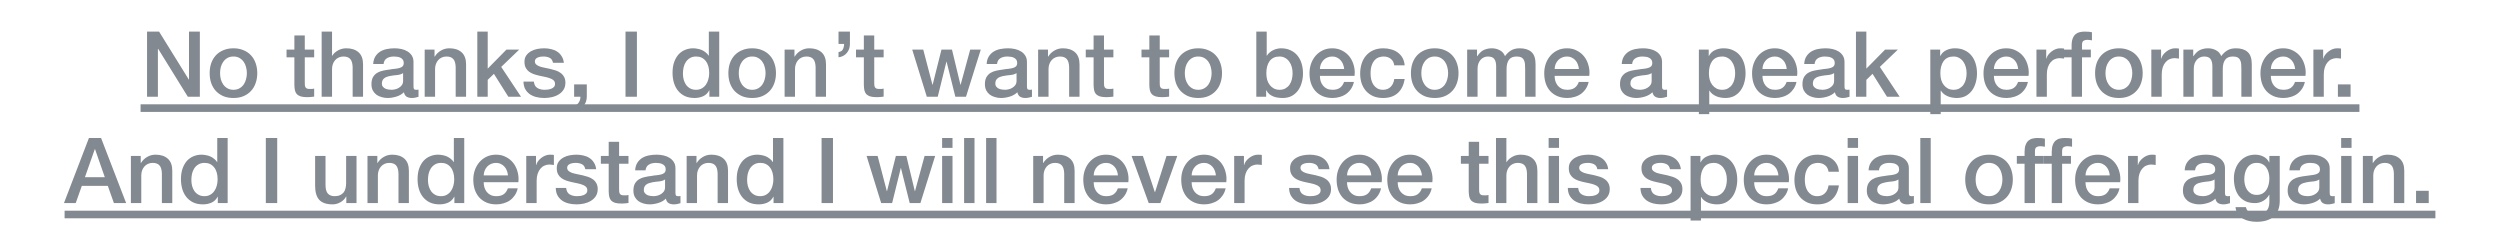 <svg width="329" height="30" viewBox="0 0 329 30" fill="none" xmlns="http://www.w3.org/2000/svg">
<path d="M19.352 4.16H20.936L24.848 10.472H24.872V4.16H26.3V12.727H24.716L20.816 6.428H20.78V12.727H19.352V4.16ZM30.724 12.896C30.228 12.896 29.784 12.816 29.392 12.655C29.008 12.488 28.68 12.259 28.408 11.972C28.144 11.684 27.94 11.339 27.796 10.94C27.66 10.54 27.592 10.1 27.592 9.62C27.592 9.148 27.66 8.712 27.796 8.312C27.94 7.912 28.144 7.568 28.408 7.28C28.68 6.992 29.008 6.768 29.392 6.608C29.784 6.44 30.228 6.356 30.724 6.356C31.22 6.356 31.66 6.44 32.044 6.608C32.436 6.768 32.764 6.992 33.028 7.28C33.3 7.568 33.504 7.912 33.64 8.312C33.784 8.712 33.856 9.148 33.856 9.62C33.856 10.1 33.784 10.54 33.64 10.94C33.504 11.339 33.3 11.684 33.028 11.972C32.764 12.259 32.436 12.488 32.044 12.655C31.66 12.816 31.22 12.896 30.724 12.896ZM30.724 11.816C31.028 11.816 31.292 11.752 31.516 11.623C31.74 11.495 31.924 11.328 32.068 11.12C32.212 10.912 32.316 10.68 32.38 10.424C32.452 10.159 32.488 9.892 32.488 9.62C32.488 9.356 32.452 9.092 32.38 8.828C32.316 8.564 32.212 8.332 32.068 8.132C31.924 7.924 31.74 7.756 31.516 7.628C31.292 7.5 31.028 7.436 30.724 7.436C30.42 7.436 30.156 7.5 29.932 7.628C29.708 7.756 29.524 7.924 29.38 8.132C29.236 8.332 29.128 8.564 29.056 8.828C28.992 9.092 28.96 9.356 28.96 9.62C28.96 9.892 28.992 10.159 29.056 10.424C29.128 10.68 29.236 10.912 29.38 11.12C29.524 11.328 29.708 11.495 29.932 11.623C30.156 11.752 30.42 11.816 30.724 11.816ZM37.709 6.524H38.741V4.664H40.109V6.524H41.345V7.544H40.109V10.855C40.109 10.999 40.113 11.123 40.121 11.227C40.137 11.332 40.165 11.419 40.205 11.492C40.253 11.563 40.321 11.62 40.409 11.659C40.497 11.691 40.617 11.707 40.769 11.707C40.865 11.707 40.961 11.707 41.057 11.707C41.153 11.7 41.249 11.684 41.345 11.659V12.716C41.193 12.732 41.045 12.748 40.901 12.764C40.757 12.78 40.609 12.787 40.457 12.787C40.097 12.787 39.805 12.755 39.581 12.691C39.365 12.62 39.193 12.52 39.065 12.392C38.945 12.255 38.861 12.088 38.813 11.887C38.773 11.688 38.749 11.46 38.741 11.204V7.544H37.709V6.524ZM42.329 4.16H43.697V7.34H43.721C43.889 7.06 44.137 6.828 44.465 6.644C44.801 6.452 45.173 6.356 45.581 6.356C46.261 6.356 46.797 6.532 47.189 6.884C47.581 7.236 47.777 7.764 47.777 8.468V12.727H46.409V8.828C46.393 8.34 46.289 7.988 46.097 7.772C45.905 7.548 45.605 7.436 45.197 7.436C44.965 7.436 44.757 7.48 44.573 7.568C44.389 7.648 44.233 7.764 44.105 7.916C43.977 8.06 43.877 8.232 43.805 8.432C43.733 8.632 43.697 8.844 43.697 9.068V12.727H42.329V4.16ZM54.416 11.348C54.416 11.515 54.436 11.636 54.476 11.707C54.524 11.78 54.612 11.816 54.74 11.816C54.78 11.816 54.828 11.816 54.884 11.816C54.94 11.816 55.004 11.807 55.076 11.791V12.739C55.028 12.755 54.964 12.771 54.884 12.787C54.812 12.812 54.736 12.832 54.656 12.848C54.576 12.864 54.496 12.876 54.416 12.883C54.336 12.892 54.268 12.896 54.212 12.896C53.932 12.896 53.7 12.839 53.516 12.727C53.332 12.616 53.212 12.419 53.156 12.139C52.884 12.403 52.548 12.595 52.148 12.716C51.756 12.835 51.376 12.896 51.008 12.896C50.728 12.896 50.46 12.855 50.204 12.775C49.948 12.704 49.72 12.595 49.52 12.451C49.328 12.3 49.172 12.111 49.052 11.887C48.94 11.655 48.884 11.387 48.884 11.084C48.884 10.7 48.952 10.387 49.088 10.148C49.232 9.908 49.416 9.72 49.64 9.584C49.872 9.448 50.128 9.352 50.408 9.296C50.696 9.232 50.984 9.184 51.272 9.152C51.52 9.104 51.756 9.072 51.98 9.056C52.204 9.032 52.4 8.996 52.568 8.948C52.744 8.9 52.88 8.828 52.976 8.732C53.08 8.628 53.132 8.476 53.132 8.276C53.132 8.1 53.088 7.956 53 7.844C52.92 7.732 52.816 7.648 52.688 7.592C52.568 7.528 52.432 7.488 52.28 7.472C52.128 7.448 51.984 7.436 51.848 7.436C51.464 7.436 51.148 7.516 50.9 7.676C50.652 7.836 50.512 8.084 50.48 8.42H49.112C49.136 8.02 49.232 7.688 49.4 7.424C49.568 7.16 49.78 6.948 50.036 6.788C50.3 6.628 50.596 6.516 50.924 6.452C51.252 6.388 51.588 6.356 51.932 6.356C52.236 6.356 52.536 6.388 52.832 6.452C53.128 6.516 53.392 6.62 53.624 6.764C53.864 6.908 54.056 7.096 54.2 7.328C54.344 7.552 54.416 7.828 54.416 8.156V11.348ZM53.048 9.62C52.84 9.756 52.584 9.84 52.28 9.872C51.976 9.896 51.672 9.936 51.368 9.992C51.224 10.015 51.084 10.052 50.948 10.1C50.812 10.139 50.692 10.2 50.588 10.28C50.484 10.351 50.4 10.451 50.336 10.579C50.28 10.7 50.252 10.848 50.252 11.024C50.252 11.175 50.296 11.303 50.384 11.408C50.472 11.511 50.576 11.595 50.696 11.659C50.824 11.716 50.96 11.755 51.104 11.78C51.256 11.803 51.392 11.816 51.512 11.816C51.664 11.816 51.828 11.796 52.004 11.755C52.18 11.716 52.344 11.648 52.496 11.552C52.656 11.456 52.788 11.335 52.892 11.191C52.996 11.04 53.048 10.855 53.048 10.639V9.62ZM55.888 6.524H57.184V7.436L57.208 7.46C57.416 7.116 57.688 6.848 58.024 6.656C58.36 6.456 58.732 6.356 59.14 6.356C59.82 6.356 60.356 6.532 60.748 6.884C61.14 7.236 61.336 7.764 61.336 8.468V12.727H59.968V8.828C59.952 8.34 59.848 7.988 59.656 7.772C59.464 7.548 59.164 7.436 58.756 7.436C58.524 7.436 58.316 7.48 58.132 7.568C57.948 7.648 57.792 7.764 57.664 7.916C57.536 8.06 57.436 8.232 57.364 8.432C57.292 8.632 57.256 8.844 57.256 9.068V12.727H55.888V6.524ZM62.815 4.16H64.183V9.032L66.655 6.524H68.335L65.959 8.804L68.563 12.727H66.895L64.999 9.716L64.183 10.508V12.727H62.815V4.16ZM70.256 10.736C70.296 11.136 70.448 11.415 70.712 11.575C70.976 11.736 71.292 11.816 71.66 11.816C71.788 11.816 71.932 11.807 72.092 11.791C72.26 11.768 72.416 11.727 72.56 11.671C72.704 11.616 72.82 11.536 72.908 11.431C73.004 11.319 73.048 11.175 73.04 10.999C73.032 10.823 72.968 10.68 72.848 10.568C72.728 10.456 72.572 10.367 72.38 10.303C72.196 10.232 71.984 10.171 71.744 10.123C71.504 10.075 71.26 10.024 71.012 9.968C70.756 9.912 70.508 9.844 70.268 9.764C70.036 9.684 69.824 9.576 69.632 9.44C69.448 9.304 69.3 9.132 69.188 8.924C69.076 8.708 69.02 8.444 69.02 8.132C69.02 7.796 69.1 7.516 69.26 7.292C69.428 7.06 69.636 6.876 69.884 6.74C70.14 6.596 70.42 6.496 70.724 6.44C71.036 6.384 71.332 6.356 71.612 6.356C71.932 6.356 72.236 6.392 72.524 6.464C72.82 6.528 73.084 6.636 73.316 6.788C73.556 6.94 73.752 7.14 73.904 7.388C74.064 7.628 74.164 7.92 74.204 8.264H72.776C72.712 7.936 72.56 7.716 72.32 7.604C72.088 7.492 71.82 7.436 71.516 7.436C71.42 7.436 71.304 7.444 71.168 7.46C71.04 7.476 70.916 7.508 70.796 7.556C70.684 7.596 70.588 7.66 70.508 7.748C70.428 7.828 70.388 7.936 70.388 8.072C70.388 8.24 70.444 8.376 70.556 8.48C70.676 8.584 70.828 8.672 71.012 8.744C71.204 8.808 71.42 8.864 71.66 8.912C71.9 8.96 72.148 9.012 72.404 9.068C72.652 9.124 72.896 9.192 73.136 9.272C73.376 9.352 73.588 9.46 73.772 9.596C73.964 9.732 74.116 9.904 74.228 10.111C74.348 10.319 74.408 10.575 74.408 10.88C74.408 11.248 74.324 11.559 74.156 11.816C73.988 12.072 73.768 12.28 73.496 12.44C73.232 12.6 72.936 12.716 72.608 12.787C72.28 12.86 71.956 12.896 71.636 12.896C71.244 12.896 70.88 12.851 70.544 12.764C70.216 12.675 69.928 12.543 69.68 12.367C69.44 12.184 69.248 11.96 69.104 11.695C68.968 11.424 68.896 11.104 68.888 10.736H70.256ZM75.555 11.107H77.223V12.727C77.215 13.223 77.063 13.639 76.767 13.976C76.471 14.312 76.083 14.527 75.603 14.623V13.892C75.867 13.828 76.063 13.68 76.191 13.447C76.327 13.223 76.391 12.983 76.383 12.727H75.555V11.107ZM82.318 4.16H83.818V12.727H82.318V4.16ZM94.65 12.727H93.354V11.887H93.33C93.146 12.248 92.878 12.508 92.526 12.668C92.174 12.819 91.802 12.896 91.41 12.896C90.922 12.896 90.494 12.812 90.126 12.643C89.766 12.467 89.466 12.232 89.226 11.935C88.986 11.639 88.806 11.291 88.686 10.892C88.566 10.483 88.506 10.047 88.506 9.584C88.506 9.024 88.582 8.54 88.734 8.132C88.886 7.724 89.086 7.388 89.334 7.124C89.59 6.86 89.878 6.668 90.198 6.548C90.526 6.42 90.858 6.356 91.194 6.356C91.386 6.356 91.582 6.376 91.782 6.416C91.982 6.448 92.174 6.504 92.358 6.584C92.542 6.664 92.71 6.768 92.862 6.896C93.022 7.016 93.154 7.16 93.258 7.328H93.282V4.16H94.65V12.727ZM89.874 9.692C89.874 9.956 89.906 10.216 89.97 10.472C90.042 10.727 90.146 10.956 90.282 11.155C90.426 11.355 90.606 11.515 90.822 11.636C91.038 11.755 91.294 11.816 91.59 11.816C91.894 11.816 92.154 11.752 92.37 11.623C92.594 11.495 92.774 11.328 92.91 11.12C93.054 10.912 93.158 10.68 93.222 10.424C93.294 10.159 93.33 9.892 93.33 9.62C93.33 8.932 93.174 8.396 92.862 8.012C92.558 7.628 92.142 7.436 91.614 7.436C91.294 7.436 91.022 7.504 90.798 7.64C90.582 7.768 90.402 7.94 90.258 8.156C90.122 8.364 90.022 8.604 89.958 8.876C89.902 9.14 89.874 9.412 89.874 9.692ZM98.986 12.896C98.49 12.896 98.046 12.816 97.654 12.655C97.27 12.488 96.942 12.259 96.67 11.972C96.406 11.684 96.202 11.339 96.058 10.94C95.922 10.54 95.854 10.1 95.854 9.62C95.854 9.148 95.922 8.712 96.058 8.312C96.202 7.912 96.406 7.568 96.67 7.28C96.942 6.992 97.27 6.768 97.654 6.608C98.046 6.44 98.49 6.356 98.986 6.356C99.482 6.356 99.922 6.44 100.306 6.608C100.698 6.768 101.026 6.992 101.29 7.28C101.562 7.568 101.766 7.912 101.902 8.312C102.046 8.712 102.118 9.148 102.118 9.62C102.118 10.1 102.046 10.54 101.902 10.94C101.766 11.339 101.562 11.684 101.29 11.972C101.026 12.259 100.698 12.488 100.306 12.655C99.922 12.816 99.482 12.896 98.986 12.896ZM98.986 11.816C99.29 11.816 99.554 11.752 99.778 11.623C100.002 11.495 100.186 11.328 100.33 11.12C100.474 10.912 100.578 10.68 100.642 10.424C100.714 10.159 100.75 9.892 100.75 9.62C100.75 9.356 100.714 9.092 100.642 8.828C100.578 8.564 100.474 8.332 100.33 8.132C100.186 7.924 100.002 7.756 99.778 7.628C99.554 7.5 99.29 7.436 98.986 7.436C98.682 7.436 98.418 7.5 98.194 7.628C97.97 7.756 97.786 7.924 97.642 8.132C97.498 8.332 97.39 8.564 97.318 8.828C97.254 9.092 97.222 9.356 97.222 9.62C97.222 9.892 97.254 10.159 97.318 10.424C97.39 10.68 97.498 10.912 97.642 11.12C97.786 11.328 97.97 11.495 98.194 11.623C98.418 11.752 98.682 11.816 98.986 11.816ZM103.255 6.524H104.551V7.436L104.575 7.46C104.783 7.116 105.055 6.848 105.391 6.656C105.727 6.456 106.099 6.356 106.507 6.356C107.187 6.356 107.723 6.532 108.115 6.884C108.507 7.236 108.703 7.764 108.703 8.468V12.727H107.335V8.828C107.319 8.34 107.215 7.988 107.023 7.772C106.831 7.548 106.531 7.436 106.123 7.436C105.891 7.436 105.683 7.48 105.499 7.568C105.315 7.648 105.159 7.764 105.031 7.916C104.903 8.06 104.803 8.232 104.731 8.432C104.659 8.632 104.623 8.844 104.623 9.068V12.727H103.255V6.524ZM110.35 6.848C110.638 6.808 110.83 6.688 110.926 6.488C111.03 6.28 111.082 6.044 111.082 5.78H110.35V4.16H111.85V5.78C111.85 6.244 111.714 6.64 111.442 6.968C111.178 7.288 110.814 7.48 110.35 7.544V6.848ZM112.651 6.524H113.683V4.664H115.051V6.524H116.287V7.544H115.051V10.855C115.051 10.999 115.055 11.123 115.063 11.227C115.079 11.332 115.107 11.419 115.147 11.492C115.195 11.563 115.263 11.62 115.351 11.659C115.439 11.691 115.559 11.707 115.711 11.707C115.807 11.707 115.903 11.707 115.999 11.707C116.095 11.7 116.191 11.684 116.287 11.659V12.716C116.135 12.732 115.987 12.748 115.843 12.764C115.699 12.78 115.551 12.787 115.399 12.787C115.039 12.787 114.747 12.755 114.523 12.691C114.307 12.62 114.135 12.52 114.007 12.392C113.887 12.255 113.803 12.088 113.755 11.887C113.715 11.688 113.691 11.46 113.683 11.204V7.544H112.651V6.524ZM120.047 6.524H121.499L122.711 11.155H122.735L123.899 6.524H125.279L126.395 11.155H126.419L127.679 6.524H129.071L127.127 12.727H125.723L124.571 8.12H124.547L123.407 12.727H121.967L120.047 6.524ZM135.146 11.348C135.146 11.515 135.166 11.636 135.206 11.707C135.254 11.78 135.342 11.816 135.47 11.816C135.51 11.816 135.558 11.816 135.614 11.816C135.67 11.816 135.734 11.807 135.806 11.791V12.739C135.758 12.755 135.694 12.771 135.614 12.787C135.542 12.812 135.466 12.832 135.386 12.848C135.306 12.864 135.226 12.876 135.146 12.883C135.066 12.892 134.998 12.896 134.942 12.896C134.662 12.896 134.43 12.839 134.246 12.727C134.062 12.616 133.942 12.419 133.886 12.139C133.614 12.403 133.278 12.595 132.878 12.716C132.486 12.835 132.106 12.896 131.738 12.896C131.458 12.896 131.19 12.855 130.934 12.775C130.678 12.704 130.45 12.595 130.25 12.451C130.058 12.3 129.902 12.111 129.782 11.887C129.67 11.655 129.614 11.387 129.614 11.084C129.614 10.7 129.682 10.387 129.818 10.148C129.962 9.908 130.146 9.72 130.37 9.584C130.602 9.448 130.858 9.352 131.138 9.296C131.426 9.232 131.714 9.184 132.002 9.152C132.25 9.104 132.486 9.072 132.71 9.056C132.934 9.032 133.13 8.996 133.298 8.948C133.474 8.9 133.61 8.828 133.706 8.732C133.81 8.628 133.862 8.476 133.862 8.276C133.862 8.1 133.818 7.956 133.73 7.844C133.65 7.732 133.546 7.648 133.418 7.592C133.298 7.528 133.162 7.488 133.01 7.472C132.858 7.448 132.714 7.436 132.578 7.436C132.194 7.436 131.878 7.516 131.63 7.676C131.382 7.836 131.242 8.084 131.21 8.42H129.842C129.866 8.02 129.962 7.688 130.13 7.424C130.298 7.16 130.51 6.948 130.766 6.788C131.03 6.628 131.326 6.516 131.654 6.452C131.982 6.388 132.318 6.356 132.662 6.356C132.966 6.356 133.266 6.388 133.562 6.452C133.858 6.516 134.122 6.62 134.354 6.764C134.594 6.908 134.786 7.096 134.93 7.328C135.074 7.552 135.146 7.828 135.146 8.156V11.348ZM133.778 9.62C133.57 9.756 133.314 9.84 133.01 9.872C132.706 9.896 132.402 9.936 132.098 9.992C131.954 10.015 131.814 10.052 131.678 10.1C131.542 10.139 131.422 10.2 131.318 10.28C131.214 10.351 131.13 10.451 131.066 10.579C131.01 10.7 130.982 10.848 130.982 11.024C130.982 11.175 131.026 11.303 131.114 11.408C131.202 11.511 131.306 11.595 131.426 11.659C131.554 11.716 131.69 11.755 131.834 11.78C131.986 11.803 132.122 11.816 132.242 11.816C132.394 11.816 132.558 11.796 132.734 11.755C132.91 11.716 133.074 11.648 133.226 11.552C133.386 11.456 133.518 11.335 133.622 11.191C133.726 11.04 133.778 10.855 133.778 10.639V9.62ZM136.618 6.524H137.914V7.436L137.938 7.46C138.146 7.116 138.418 6.848 138.754 6.656C139.09 6.456 139.462 6.356 139.87 6.356C140.55 6.356 141.086 6.532 141.478 6.884C141.87 7.236 142.066 7.764 142.066 8.468V12.727H140.698V8.828C140.682 8.34 140.578 7.988 140.386 7.772C140.194 7.548 139.894 7.436 139.486 7.436C139.254 7.436 139.046 7.48 138.862 7.568C138.678 7.648 138.522 7.764 138.394 7.916C138.266 8.06 138.166 8.232 138.094 8.432C138.022 8.632 137.986 8.844 137.986 9.068V12.727H136.618V6.524ZM142.885 6.524H143.917V4.664H145.285V6.524H146.521V7.544H145.285V10.855C145.285 10.999 145.289 11.123 145.297 11.227C145.313 11.332 145.341 11.419 145.381 11.492C145.429 11.563 145.497 11.62 145.585 11.659C145.673 11.691 145.793 11.707 145.945 11.707C146.041 11.707 146.137 11.707 146.233 11.707C146.329 11.7 146.425 11.684 146.521 11.659V12.716C146.369 12.732 146.221 12.748 146.077 12.764C145.933 12.78 145.785 12.787 145.633 12.787C145.273 12.787 144.981 12.755 144.757 12.691C144.541 12.62 144.369 12.52 144.241 12.392C144.121 12.255 144.037 12.088 143.989 11.887C143.949 11.688 143.925 11.46 143.917 11.204V7.544H142.885V6.524ZM150.221 6.524H151.253V4.664H152.621V6.524H153.857V7.544H152.621V10.855C152.621 10.999 152.625 11.123 152.633 11.227C152.649 11.332 152.677 11.419 152.717 11.492C152.765 11.563 152.833 11.62 152.921 11.659C153.009 11.691 153.129 11.707 153.281 11.707C153.377 11.707 153.473 11.707 153.569 11.707C153.665 11.7 153.761 11.684 153.857 11.659V12.716C153.705 12.732 153.557 12.748 153.413 12.764C153.269 12.78 153.121 12.787 152.969 12.787C152.609 12.787 152.317 12.755 152.093 12.691C151.877 12.62 151.705 12.52 151.577 12.392C151.457 12.255 151.373 12.088 151.325 11.887C151.285 11.688 151.261 11.46 151.253 11.204V7.544H150.221V6.524ZM157.685 12.896C157.189 12.896 156.745 12.816 156.353 12.655C155.969 12.488 155.641 12.259 155.369 11.972C155.105 11.684 154.901 11.339 154.757 10.94C154.621 10.54 154.553 10.1 154.553 9.62C154.553 9.148 154.621 8.712 154.757 8.312C154.901 7.912 155.105 7.568 155.369 7.28C155.641 6.992 155.969 6.768 156.353 6.608C156.745 6.44 157.189 6.356 157.685 6.356C158.181 6.356 158.621 6.44 159.005 6.608C159.397 6.768 159.725 6.992 159.989 7.28C160.261 7.568 160.465 7.912 160.601 8.312C160.745 8.712 160.817 9.148 160.817 9.62C160.817 10.1 160.745 10.54 160.601 10.94C160.465 11.339 160.261 11.684 159.989 11.972C159.725 12.259 159.397 12.488 159.005 12.655C158.621 12.816 158.181 12.896 157.685 12.896ZM157.685 11.816C157.989 11.816 158.253 11.752 158.477 11.623C158.701 11.495 158.885 11.328 159.029 11.12C159.173 10.912 159.277 10.68 159.341 10.424C159.413 10.159 159.449 9.892 159.449 9.62C159.449 9.356 159.413 9.092 159.341 8.828C159.277 8.564 159.173 8.332 159.029 8.132C158.885 7.924 158.701 7.756 158.477 7.628C158.253 7.5 157.989 7.436 157.685 7.436C157.381 7.436 157.117 7.5 156.893 7.628C156.669 7.756 156.485 7.924 156.341 8.132C156.197 8.332 156.089 8.564 156.017 8.828C155.953 9.092 155.921 9.356 155.921 9.62C155.921 9.892 155.953 10.159 156.017 10.424C156.089 10.68 156.197 10.912 156.341 11.12C156.485 11.328 156.669 11.495 156.893 11.623C157.117 11.752 157.381 11.816 157.685 11.816ZM165.33 4.16H166.698V7.328H166.722C166.818 7.176 166.934 7.04 167.07 6.92C167.206 6.8 167.354 6.7 167.514 6.62C167.682 6.532 167.854 6.468 168.03 6.428C168.214 6.38 168.394 6.356 168.57 6.356C169.058 6.356 169.482 6.444 169.842 6.62C170.21 6.788 170.514 7.024 170.754 7.328C170.994 7.624 171.174 7.972 171.294 8.372C171.414 8.772 171.474 9.2 171.474 9.656C171.474 10.072 171.418 10.476 171.306 10.867C171.202 11.259 171.038 11.607 170.814 11.912C170.598 12.207 170.322 12.447 169.986 12.632C169.65 12.807 169.254 12.896 168.798 12.896C168.59 12.896 168.378 12.88 168.162 12.848C167.954 12.823 167.754 12.771 167.562 12.691C167.37 12.611 167.194 12.508 167.034 12.38C166.882 12.252 166.754 12.084 166.65 11.876H166.626V12.727H165.33V4.16ZM170.106 9.632C170.106 9.352 170.07 9.08 169.998 8.816C169.926 8.552 169.818 8.32 169.674 8.12C169.53 7.912 169.35 7.748 169.134 7.628C168.918 7.5 168.67 7.436 168.39 7.436C167.814 7.436 167.378 7.636 167.082 8.036C166.794 8.436 166.65 8.968 166.65 9.632C166.65 9.944 166.686 10.236 166.758 10.508C166.838 10.771 166.954 10.999 167.106 11.191C167.258 11.383 167.438 11.536 167.646 11.648C167.862 11.759 168.11 11.816 168.39 11.816C168.702 11.816 168.966 11.752 169.182 11.623C169.398 11.495 169.574 11.332 169.71 11.132C169.854 10.924 169.954 10.691 170.01 10.435C170.074 10.171 170.106 9.904 170.106 9.632ZM176.89 9.08C176.874 8.864 176.826 8.656 176.746 8.456C176.674 8.256 176.57 8.084 176.434 7.94C176.306 7.788 176.146 7.668 175.954 7.58C175.77 7.484 175.562 7.436 175.33 7.436C175.09 7.436 174.87 7.48 174.67 7.568C174.478 7.648 174.31 7.764 174.166 7.916C174.03 8.06 173.918 8.232 173.83 8.432C173.75 8.632 173.706 8.848 173.698 9.08H176.89ZM173.698 9.98C173.698 10.22 173.73 10.451 173.794 10.675C173.866 10.899 173.97 11.095 174.106 11.264C174.242 11.431 174.414 11.568 174.622 11.671C174.83 11.768 175.078 11.816 175.366 11.816C175.766 11.816 176.086 11.732 176.326 11.563C176.574 11.387 176.758 11.127 176.878 10.784H178.174C178.102 11.12 177.978 11.419 177.802 11.684C177.626 11.947 177.414 12.171 177.166 12.355C176.918 12.531 176.638 12.664 176.326 12.752C176.022 12.848 175.702 12.896 175.366 12.896C174.878 12.896 174.446 12.816 174.07 12.655C173.694 12.495 173.374 12.271 173.11 11.983C172.854 11.695 172.658 11.351 172.522 10.951C172.394 10.552 172.33 10.111 172.33 9.632C172.33 9.192 172.398 8.776 172.534 8.384C172.678 7.984 172.878 7.636 173.134 7.34C173.398 7.036 173.714 6.796 174.082 6.62C174.45 6.444 174.866 6.356 175.33 6.356C175.818 6.356 176.254 6.46 176.638 6.668C177.03 6.868 177.354 7.136 177.61 7.472C177.866 7.808 178.05 8.196 178.162 8.636C178.282 9.068 178.314 9.516 178.258 9.98H173.698ZM183.486 8.6C183.43 8.216 183.274 7.928 183.018 7.736C182.77 7.536 182.454 7.436 182.07 7.436C181.894 7.436 181.706 7.468 181.506 7.532C181.306 7.588 181.122 7.7 180.954 7.868C180.786 8.028 180.646 8.256 180.534 8.552C180.422 8.84 180.366 9.22 180.366 9.692C180.366 9.948 180.394 10.204 180.45 10.46C180.514 10.716 180.61 10.944 180.738 11.143C180.874 11.344 181.046 11.508 181.254 11.636C181.462 11.755 181.714 11.816 182.01 11.816C182.41 11.816 182.738 11.691 182.994 11.444C183.258 11.195 183.422 10.848 183.486 10.399H184.854C184.726 11.207 184.418 11.828 183.93 12.259C183.45 12.684 182.81 12.896 182.01 12.896C181.522 12.896 181.09 12.816 180.714 12.655C180.346 12.488 180.034 12.264 179.778 11.983C179.522 11.695 179.326 11.355 179.19 10.963C179.062 10.572 178.998 10.148 178.998 9.692C178.998 9.228 179.062 8.792 179.19 8.384C179.318 7.976 179.51 7.624 179.766 7.328C180.022 7.024 180.338 6.788 180.714 6.62C181.098 6.444 181.546 6.356 182.058 6.356C182.418 6.356 182.758 6.404 183.078 6.5C183.406 6.588 183.694 6.724 183.942 6.908C184.198 7.092 184.406 7.324 184.566 7.604C184.726 7.884 184.822 8.216 184.854 8.6H183.486ZM188.81 12.896C188.314 12.896 187.87 12.816 187.478 12.655C187.094 12.488 186.766 12.259 186.494 11.972C186.23 11.684 186.026 11.339 185.882 10.94C185.746 10.54 185.678 10.1 185.678 9.62C185.678 9.148 185.746 8.712 185.882 8.312C186.026 7.912 186.23 7.568 186.494 7.28C186.766 6.992 187.094 6.768 187.478 6.608C187.87 6.44 188.314 6.356 188.81 6.356C189.306 6.356 189.746 6.44 190.13 6.608C190.522 6.768 190.85 6.992 191.114 7.28C191.386 7.568 191.59 7.912 191.726 8.312C191.87 8.712 191.942 9.148 191.942 9.62C191.942 10.1 191.87 10.54 191.726 10.94C191.59 11.339 191.386 11.684 191.114 11.972C190.85 12.259 190.522 12.488 190.13 12.655C189.746 12.816 189.306 12.896 188.81 12.896ZM188.81 11.816C189.114 11.816 189.378 11.752 189.602 11.623C189.826 11.495 190.01 11.328 190.154 11.12C190.298 10.912 190.402 10.68 190.466 10.424C190.538 10.159 190.574 9.892 190.574 9.62C190.574 9.356 190.538 9.092 190.466 8.828C190.402 8.564 190.298 8.332 190.154 8.132C190.01 7.924 189.826 7.756 189.602 7.628C189.378 7.5 189.114 7.436 188.81 7.436C188.506 7.436 188.242 7.5 188.018 7.628C187.794 7.756 187.61 7.924 187.466 8.132C187.322 8.332 187.214 8.564 187.142 8.828C187.078 9.092 187.046 9.356 187.046 9.62C187.046 9.892 187.078 10.159 187.142 10.424C187.214 10.68 187.322 10.912 187.466 11.12C187.61 11.328 187.794 11.495 188.018 11.623C188.242 11.752 188.506 11.816 188.81 11.816ZM193.079 6.524H194.375V7.388H194.411C194.515 7.236 194.627 7.096 194.747 6.968C194.867 6.84 194.999 6.732 195.143 6.644C195.295 6.556 195.467 6.488 195.659 6.44C195.851 6.384 196.071 6.356 196.319 6.356C196.695 6.356 197.043 6.44 197.363 6.608C197.691 6.776 197.923 7.036 198.059 7.388C198.291 7.068 198.559 6.816 198.863 6.632C199.167 6.448 199.547 6.356 200.003 6.356C200.659 6.356 201.167 6.516 201.527 6.836C201.895 7.156 202.079 7.692 202.079 8.444V12.727H200.711V9.104C200.711 8.856 200.703 8.632 200.687 8.432C200.671 8.224 200.623 8.048 200.543 7.904C200.471 7.752 200.359 7.636 200.207 7.556C200.055 7.476 199.847 7.436 199.583 7.436C199.119 7.436 198.783 7.58 198.575 7.868C198.367 8.156 198.263 8.564 198.263 9.092V12.727H196.895V8.744C196.895 8.312 196.815 7.988 196.655 7.772C196.503 7.548 196.219 7.436 195.803 7.436C195.627 7.436 195.455 7.472 195.287 7.544C195.127 7.616 194.983 7.72 194.855 7.856C194.735 7.992 194.635 8.16 194.555 8.36C194.483 8.56 194.447 8.788 194.447 9.044V12.727H193.079V6.524ZM207.781 9.08C207.765 8.864 207.717 8.656 207.637 8.456C207.565 8.256 207.461 8.084 207.325 7.94C207.197 7.788 207.037 7.668 206.845 7.58C206.661 7.484 206.453 7.436 206.221 7.436C205.981 7.436 205.761 7.48 205.561 7.568C205.369 7.648 205.201 7.764 205.057 7.916C204.921 8.06 204.809 8.232 204.721 8.432C204.641 8.632 204.597 8.848 204.589 9.08H207.781ZM204.589 9.98C204.589 10.22 204.621 10.451 204.685 10.675C204.757 10.899 204.861 11.095 204.997 11.264C205.133 11.431 205.305 11.568 205.513 11.671C205.721 11.768 205.969 11.816 206.257 11.816C206.657 11.816 206.977 11.732 207.217 11.563C207.465 11.387 207.649 11.127 207.769 10.784H209.065C208.993 11.12 208.869 11.419 208.693 11.684C208.517 11.947 208.305 12.171 208.057 12.355C207.809 12.531 207.529 12.664 207.217 12.752C206.913 12.848 206.593 12.896 206.257 12.896C205.769 12.896 205.337 12.816 204.961 12.655C204.585 12.495 204.265 12.271 204.001 11.983C203.745 11.695 203.549 11.351 203.413 10.951C203.285 10.552 203.221 10.111 203.221 9.632C203.221 9.192 203.289 8.776 203.425 8.384C203.569 7.984 203.769 7.636 204.025 7.34C204.289 7.036 204.605 6.796 204.973 6.62C205.341 6.444 205.757 6.356 206.221 6.356C206.709 6.356 207.145 6.46 207.529 6.668C207.921 6.868 208.245 7.136 208.501 7.472C208.757 7.808 208.941 8.196 209.053 8.636C209.173 9.068 209.205 9.516 209.149 9.98H204.589ZM218.725 11.348C218.725 11.515 218.745 11.636 218.785 11.707C218.833 11.78 218.921 11.816 219.049 11.816C219.089 11.816 219.137 11.816 219.193 11.816C219.249 11.816 219.313 11.807 219.385 11.791V12.739C219.337 12.755 219.273 12.771 219.193 12.787C219.121 12.812 219.045 12.832 218.965 12.848C218.885 12.864 218.805 12.876 218.725 12.883C218.645 12.892 218.577 12.896 218.521 12.896C218.241 12.896 218.009 12.839 217.825 12.727C217.641 12.616 217.521 12.419 217.465 12.139C217.193 12.403 216.857 12.595 216.457 12.716C216.065 12.835 215.685 12.896 215.317 12.896C215.037 12.896 214.769 12.855 214.513 12.775C214.257 12.704 214.029 12.595 213.829 12.451C213.637 12.3 213.481 12.111 213.361 11.887C213.249 11.655 213.193 11.387 213.193 11.084C213.193 10.7 213.261 10.387 213.397 10.148C213.541 9.908 213.725 9.72 213.949 9.584C214.181 9.448 214.437 9.352 214.717 9.296C215.005 9.232 215.293 9.184 215.581 9.152C215.829 9.104 216.065 9.072 216.289 9.056C216.513 9.032 216.709 8.996 216.877 8.948C217.053 8.9 217.189 8.828 217.285 8.732C217.389 8.628 217.441 8.476 217.441 8.276C217.441 8.1 217.397 7.956 217.309 7.844C217.229 7.732 217.125 7.648 216.997 7.592C216.877 7.528 216.741 7.488 216.589 7.472C216.437 7.448 216.293 7.436 216.157 7.436C215.773 7.436 215.457 7.516 215.209 7.676C214.961 7.836 214.821 8.084 214.789 8.42H213.421C213.445 8.02 213.541 7.688 213.709 7.424C213.877 7.16 214.089 6.948 214.345 6.788C214.609 6.628 214.905 6.516 215.233 6.452C215.561 6.388 215.897 6.356 216.241 6.356C216.545 6.356 216.845 6.388 217.141 6.452C217.437 6.516 217.701 6.62 217.933 6.764C218.173 6.908 218.365 7.096 218.509 7.328C218.653 7.552 218.725 7.828 218.725 8.156V11.348ZM217.357 9.62C217.149 9.756 216.893 9.84 216.589 9.872C216.285 9.896 215.981 9.936 215.677 9.992C215.533 10.015 215.393 10.052 215.257 10.1C215.121 10.139 215.001 10.2 214.897 10.28C214.793 10.351 214.709 10.451 214.645 10.579C214.589 10.7 214.561 10.848 214.561 11.024C214.561 11.175 214.605 11.303 214.693 11.408C214.781 11.511 214.885 11.595 215.005 11.659C215.133 11.716 215.269 11.755 215.413 11.78C215.565 11.803 215.701 11.816 215.821 11.816C215.973 11.816 216.137 11.796 216.313 11.755C216.489 11.716 216.653 11.648 216.805 11.552C216.965 11.456 217.097 11.335 217.201 11.191C217.305 11.04 217.357 10.855 217.357 10.639V9.62ZM223.572 6.524H224.868V7.364H224.892C225.084 7.004 225.352 6.748 225.696 6.596C226.04 6.436 226.412 6.356 226.812 6.356C227.3 6.356 227.724 6.444 228.084 6.62C228.452 6.788 228.756 7.024 228.996 7.328C229.236 7.624 229.416 7.972 229.536 8.372C229.656 8.772 229.716 9.2 229.716 9.656C229.716 10.072 229.66 10.476 229.548 10.867C229.444 11.259 229.28 11.607 229.056 11.912C228.84 12.207 228.564 12.447 228.228 12.632C227.892 12.807 227.496 12.896 227.04 12.896C226.84 12.896 226.64 12.876 226.44 12.835C226.24 12.803 226.048 12.748 225.864 12.668C225.68 12.588 225.508 12.488 225.348 12.367C225.196 12.239 225.068 12.091 224.964 11.924H224.94V15.02H223.572V6.524ZM228.348 9.632C228.348 9.352 228.312 9.08 228.24 8.816C228.168 8.552 228.06 8.32 227.916 8.12C227.772 7.912 227.592 7.748 227.376 7.628C227.16 7.5 226.912 7.436 226.632 7.436C226.056 7.436 225.62 7.636 225.324 8.036C225.036 8.436 224.892 8.968 224.892 9.632C224.892 9.944 224.928 10.236 225 10.508C225.08 10.771 225.196 10.999 225.348 11.191C225.5 11.383 225.68 11.536 225.888 11.648C226.104 11.759 226.352 11.816 226.632 11.816C226.944 11.816 227.208 11.752 227.424 11.623C227.64 11.495 227.816 11.332 227.952 11.132C228.096 10.924 228.196 10.691 228.252 10.435C228.316 10.171 228.348 9.904 228.348 9.632ZM235.132 9.08C235.116 8.864 235.068 8.656 234.988 8.456C234.916 8.256 234.812 8.084 234.676 7.94C234.548 7.788 234.388 7.668 234.196 7.58C234.012 7.484 233.804 7.436 233.572 7.436C233.332 7.436 233.112 7.48 232.912 7.568C232.72 7.648 232.552 7.764 232.408 7.916C232.272 8.06 232.16 8.232 232.072 8.432C231.992 8.632 231.948 8.848 231.94 9.08H235.132ZM231.94 9.98C231.94 10.22 231.972 10.451 232.036 10.675C232.108 10.899 232.212 11.095 232.348 11.264C232.484 11.431 232.656 11.568 232.864 11.671C233.072 11.768 233.32 11.816 233.608 11.816C234.008 11.816 234.328 11.732 234.568 11.563C234.816 11.387 235 11.127 235.12 10.784H236.416C236.344 11.12 236.22 11.419 236.044 11.684C235.868 11.947 235.656 12.171 235.408 12.355C235.16 12.531 234.88 12.664 234.568 12.752C234.264 12.848 233.944 12.896 233.608 12.896C233.12 12.896 232.688 12.816 232.312 12.655C231.936 12.495 231.616 12.271 231.352 11.983C231.096 11.695 230.9 11.351 230.764 10.951C230.636 10.552 230.572 10.111 230.572 9.632C230.572 9.192 230.64 8.776 230.776 8.384C230.92 7.984 231.12 7.636 231.376 7.34C231.64 7.036 231.956 6.796 232.324 6.62C232.692 6.444 233.108 6.356 233.572 6.356C234.06 6.356 234.496 6.46 234.88 6.668C235.272 6.868 235.596 7.136 235.852 7.472C236.108 7.808 236.292 8.196 236.404 8.636C236.524 9.068 236.556 9.516 236.5 9.98H231.94ZM242.736 11.348C242.736 11.515 242.756 11.636 242.796 11.707C242.844 11.78 242.932 11.816 243.06 11.816C243.1 11.816 243.148 11.816 243.204 11.816C243.26 11.816 243.324 11.807 243.396 11.791V12.739C243.348 12.755 243.284 12.771 243.204 12.787C243.132 12.812 243.056 12.832 242.976 12.848C242.896 12.864 242.816 12.876 242.736 12.883C242.656 12.892 242.588 12.896 242.532 12.896C242.252 12.896 242.02 12.839 241.836 12.727C241.652 12.616 241.532 12.419 241.476 12.139C241.204 12.403 240.868 12.595 240.468 12.716C240.076 12.835 239.696 12.896 239.328 12.896C239.048 12.896 238.78 12.855 238.524 12.775C238.268 12.704 238.04 12.595 237.84 12.451C237.648 12.3 237.492 12.111 237.372 11.887C237.26 11.655 237.204 11.387 237.204 11.084C237.204 10.7 237.272 10.387 237.408 10.148C237.552 9.908 237.736 9.72 237.96 9.584C238.192 9.448 238.448 9.352 238.728 9.296C239.016 9.232 239.304 9.184 239.592 9.152C239.84 9.104 240.076 9.072 240.3 9.056C240.524 9.032 240.72 8.996 240.888 8.948C241.064 8.9 241.2 8.828 241.296 8.732C241.4 8.628 241.452 8.476 241.452 8.276C241.452 8.1 241.408 7.956 241.32 7.844C241.24 7.732 241.136 7.648 241.008 7.592C240.888 7.528 240.752 7.488 240.6 7.472C240.448 7.448 240.304 7.436 240.168 7.436C239.784 7.436 239.468 7.516 239.22 7.676C238.972 7.836 238.832 8.084 238.8 8.42H237.432C237.456 8.02 237.552 7.688 237.72 7.424C237.888 7.16 238.1 6.948 238.356 6.788C238.62 6.628 238.916 6.516 239.244 6.452C239.572 6.388 239.908 6.356 240.252 6.356C240.556 6.356 240.856 6.388 241.152 6.452C241.448 6.516 241.712 6.62 241.944 6.764C242.184 6.908 242.376 7.096 242.52 7.328C242.664 7.552 242.736 7.828 242.736 8.156V11.348ZM241.368 9.62C241.16 9.756 240.904 9.84 240.6 9.872C240.296 9.896 239.992 9.936 239.688 9.992C239.544 10.015 239.404 10.052 239.268 10.1C239.132 10.139 239.012 10.2 238.908 10.28C238.804 10.351 238.72 10.451 238.656 10.579C238.6 10.7 238.572 10.848 238.572 11.024C238.572 11.175 238.616 11.303 238.704 11.408C238.792 11.511 238.896 11.595 239.016 11.659C239.144 11.716 239.28 11.755 239.424 11.78C239.576 11.803 239.712 11.816 239.832 11.816C239.984 11.816 240.148 11.796 240.324 11.755C240.5 11.716 240.664 11.648 240.816 11.552C240.976 11.456 241.108 11.335 241.212 11.191C241.316 11.04 241.368 10.855 241.368 10.639V9.62ZM244.244 4.16H245.612V9.032L248.084 6.524H249.764L247.388 8.804L249.992 12.727H248.324L246.428 9.716L245.612 10.508V12.727H244.244V4.16ZM254.029 6.524H255.325V7.364H255.349C255.541 7.004 255.809 6.748 256.153 6.596C256.497 6.436 256.869 6.356 257.269 6.356C257.757 6.356 258.181 6.444 258.541 6.62C258.909 6.788 259.213 7.024 259.453 7.328C259.693 7.624 259.873 7.972 259.993 8.372C260.113 8.772 260.173 9.2 260.173 9.656C260.173 10.072 260.117 10.476 260.005 10.867C259.901 11.259 259.737 11.607 259.513 11.912C259.297 12.207 259.021 12.447 258.685 12.632C258.349 12.807 257.953 12.896 257.497 12.896C257.297 12.896 257.097 12.876 256.897 12.835C256.697 12.803 256.505 12.748 256.321 12.668C256.137 12.588 255.965 12.488 255.805 12.367C255.653 12.239 255.525 12.091 255.421 11.924H255.397V15.02H254.029V6.524ZM258.805 9.632C258.805 9.352 258.769 9.08 258.697 8.816C258.625 8.552 258.517 8.32 258.373 8.12C258.229 7.912 258.049 7.748 257.833 7.628C257.617 7.5 257.369 7.436 257.089 7.436C256.513 7.436 256.077 7.636 255.781 8.036C255.493 8.436 255.349 8.968 255.349 9.632C255.349 9.944 255.385 10.236 255.457 10.508C255.537 10.771 255.653 10.999 255.805 11.191C255.957 11.383 256.137 11.536 256.345 11.648C256.561 11.759 256.809 11.816 257.089 11.816C257.401 11.816 257.665 11.752 257.881 11.623C258.097 11.495 258.273 11.332 258.409 11.132C258.553 10.924 258.653 10.691 258.709 10.435C258.773 10.171 258.805 9.904 258.805 9.632ZM265.589 9.08C265.573 8.864 265.525 8.656 265.445 8.456C265.373 8.256 265.269 8.084 265.133 7.94C265.005 7.788 264.845 7.668 264.653 7.58C264.469 7.484 264.261 7.436 264.029 7.436C263.789 7.436 263.569 7.48 263.369 7.568C263.177 7.648 263.009 7.764 262.865 7.916C262.729 8.06 262.617 8.232 262.529 8.432C262.449 8.632 262.405 8.848 262.397 9.08H265.589ZM262.397 9.98C262.397 10.22 262.429 10.451 262.493 10.675C262.565 10.899 262.669 11.095 262.805 11.264C262.941 11.431 263.113 11.568 263.321 11.671C263.529 11.768 263.777 11.816 264.065 11.816C264.465 11.816 264.785 11.732 265.025 11.563C265.273 11.387 265.457 11.127 265.577 10.784H266.873C266.801 11.12 266.677 11.419 266.501 11.684C266.325 11.947 266.113 12.171 265.865 12.355C265.617 12.531 265.337 12.664 265.025 12.752C264.721 12.848 264.401 12.896 264.065 12.896C263.577 12.896 263.145 12.816 262.769 12.655C262.393 12.495 262.073 12.271 261.809 11.983C261.553 11.695 261.357 11.351 261.221 10.951C261.093 10.552 261.029 10.111 261.029 9.632C261.029 9.192 261.097 8.776 261.233 8.384C261.377 7.984 261.577 7.636 261.833 7.34C262.097 7.036 262.413 6.796 262.781 6.62C263.149 6.444 263.565 6.356 264.029 6.356C264.517 6.356 264.953 6.46 265.337 6.668C265.729 6.868 266.053 7.136 266.309 7.472C266.565 7.808 266.749 8.196 266.861 8.636C266.981 9.068 267.013 9.516 266.957 9.98H262.397ZM267.997 6.524H269.281V7.724H269.305C269.345 7.556 269.421 7.392 269.533 7.232C269.653 7.072 269.793 6.928 269.953 6.8C270.121 6.664 270.305 6.556 270.505 6.476C270.705 6.396 270.909 6.356 271.117 6.356C271.277 6.356 271.385 6.36 271.441 6.368C271.505 6.376 271.569 6.384 271.633 6.392V7.712C271.537 7.696 271.437 7.684 271.333 7.676C271.237 7.66 271.141 7.652 271.045 7.652C270.813 7.652 270.593 7.7 270.385 7.796C270.185 7.884 270.009 8.02 269.857 8.204C269.705 8.38 269.585 8.6 269.497 8.864C269.409 9.128 269.365 9.432 269.365 9.776V12.727H267.997V6.524ZM271.604 6.524H272.624V6.008C272.624 5.616 272.672 5.3 272.768 5.06C272.864 4.812 272.992 4.624 273.152 4.496C273.312 4.36 273.492 4.272 273.692 4.232C273.9 4.184 274.116 4.16 274.34 4.16C274.78 4.16 275.1 4.188 275.3 4.244V5.312C275.212 5.288 275.116 5.272 275.012 5.264C274.916 5.248 274.8 5.24 274.664 5.24C274.48 5.24 274.32 5.284 274.184 5.372C274.056 5.46 273.992 5.632 273.992 5.888V6.524H275.156V7.544H273.992V12.727H272.624V7.544H271.604V6.524ZM278.845 12.896C278.349 12.896 277.905 12.816 277.513 12.655C277.129 12.488 276.801 12.259 276.529 11.972C276.265 11.684 276.061 11.339 275.917 10.94C275.781 10.54 275.713 10.1 275.713 9.62C275.713 9.148 275.781 8.712 275.917 8.312C276.061 7.912 276.265 7.568 276.529 7.28C276.801 6.992 277.129 6.768 277.513 6.608C277.905 6.44 278.349 6.356 278.845 6.356C279.341 6.356 279.781 6.44 280.165 6.608C280.557 6.768 280.885 6.992 281.149 7.28C281.421 7.568 281.625 7.912 281.761 8.312C281.905 8.712 281.977 9.148 281.977 9.62C281.977 10.1 281.905 10.54 281.761 10.94C281.625 11.339 281.421 11.684 281.149 11.972C280.885 12.259 280.557 12.488 280.165 12.655C279.781 12.816 279.341 12.896 278.845 12.896ZM278.845 11.816C279.149 11.816 279.413 11.752 279.637 11.623C279.861 11.495 280.045 11.328 280.189 11.12C280.333 10.912 280.437 10.68 280.501 10.424C280.573 10.159 280.609 9.892 280.609 9.62C280.609 9.356 280.573 9.092 280.501 8.828C280.437 8.564 280.333 8.332 280.189 8.132C280.045 7.924 279.861 7.756 279.637 7.628C279.413 7.5 279.149 7.436 278.845 7.436C278.541 7.436 278.277 7.5 278.053 7.628C277.829 7.756 277.645 7.924 277.501 8.132C277.357 8.332 277.249 8.564 277.177 8.828C277.113 9.092 277.081 9.356 277.081 9.62C277.081 9.892 277.113 10.159 277.177 10.424C277.249 10.68 277.357 10.912 277.501 11.12C277.645 11.328 277.829 11.495 278.053 11.623C278.277 11.752 278.541 11.816 278.845 11.816ZM283.115 6.524H284.399V7.724H284.423C284.463 7.556 284.539 7.392 284.651 7.232C284.771 7.072 284.911 6.928 285.071 6.8C285.239 6.664 285.423 6.556 285.623 6.476C285.823 6.396 286.027 6.356 286.235 6.356C286.395 6.356 286.503 6.36 286.559 6.368C286.623 6.376 286.687 6.384 286.751 6.392V7.712C286.655 7.696 286.555 7.684 286.451 7.676C286.355 7.66 286.259 7.652 286.163 7.652C285.931 7.652 285.711 7.7 285.503 7.796C285.303 7.884 285.127 8.02 284.975 8.204C284.823 8.38 284.703 8.6 284.615 8.864C284.527 9.128 284.483 9.432 284.483 9.776V12.727H283.115V6.524ZM287.333 6.524H288.629V7.388H288.665C288.769 7.236 288.881 7.096 289.001 6.968C289.121 6.84 289.253 6.732 289.397 6.644C289.549 6.556 289.721 6.488 289.913 6.44C290.105 6.384 290.325 6.356 290.573 6.356C290.949 6.356 291.297 6.44 291.617 6.608C291.945 6.776 292.177 7.036 292.313 7.388C292.545 7.068 292.813 6.816 293.117 6.632C293.421 6.448 293.801 6.356 294.257 6.356C294.913 6.356 295.421 6.516 295.781 6.836C296.149 7.156 296.333 7.692 296.333 8.444V12.727H294.965V9.104C294.965 8.856 294.957 8.632 294.941 8.432C294.925 8.224 294.877 8.048 294.797 7.904C294.725 7.752 294.613 7.636 294.461 7.556C294.309 7.476 294.101 7.436 293.837 7.436C293.373 7.436 293.037 7.58 292.829 7.868C292.621 8.156 292.517 8.564 292.517 9.092V12.727H291.149V8.744C291.149 8.312 291.069 7.988 290.909 7.772C290.757 7.548 290.473 7.436 290.057 7.436C289.881 7.436 289.709 7.472 289.541 7.544C289.381 7.616 289.237 7.72 289.109 7.856C288.989 7.992 288.889 8.16 288.809 8.36C288.737 8.56 288.701 8.788 288.701 9.044V12.727H287.333V6.524ZM302.035 9.08C302.019 8.864 301.971 8.656 301.891 8.456C301.819 8.256 301.715 8.084 301.579 7.94C301.451 7.788 301.291 7.668 301.099 7.58C300.915 7.484 300.707 7.436 300.475 7.436C300.235 7.436 300.015 7.48 299.815 7.568C299.623 7.648 299.455 7.764 299.311 7.916C299.175 8.06 299.063 8.232 298.975 8.432C298.895 8.632 298.851 8.848 298.843 9.08H302.035ZM298.843 9.98C298.843 10.22 298.875 10.451 298.939 10.675C299.011 10.899 299.115 11.095 299.251 11.264C299.387 11.431 299.559 11.568 299.767 11.671C299.975 11.768 300.223 11.816 300.511 11.816C300.911 11.816 301.231 11.732 301.471 11.563C301.719 11.387 301.903 11.127 302.023 10.784H303.319C303.247 11.12 303.123 11.419 302.947 11.684C302.771 11.947 302.559 12.171 302.311 12.355C302.063 12.531 301.783 12.664 301.471 12.752C301.167 12.848 300.847 12.896 300.511 12.896C300.023 12.896 299.591 12.816 299.215 12.655C298.839 12.495 298.519 12.271 298.255 11.983C297.999 11.695 297.803 11.351 297.667 10.951C297.539 10.552 297.475 10.111 297.475 9.632C297.475 9.192 297.543 8.776 297.679 8.384C297.823 7.984 298.023 7.636 298.279 7.34C298.543 7.036 298.859 6.796 299.227 6.62C299.595 6.444 300.011 6.356 300.475 6.356C300.963 6.356 301.399 6.46 301.783 6.668C302.175 6.868 302.499 7.136 302.755 7.472C303.011 7.808 303.195 8.196 303.307 8.636C303.427 9.068 303.459 9.516 303.403 9.98H298.843ZM304.443 6.524H305.727V7.724H305.751C305.791 7.556 305.867 7.392 305.979 7.232C306.099 7.072 306.239 6.928 306.399 6.8C306.567 6.664 306.751 6.556 306.951 6.476C307.151 6.396 307.355 6.356 307.563 6.356C307.723 6.356 307.831 6.36 307.887 6.368C307.951 6.376 308.015 6.384 308.079 6.392V7.712C307.983 7.696 307.883 7.684 307.779 7.676C307.683 7.66 307.587 7.652 307.491 7.652C307.259 7.652 307.039 7.7 306.831 7.796C306.631 7.884 306.455 8.02 306.303 8.204C306.151 8.38 306.031 8.6 305.943 8.864C305.855 9.128 305.811 9.432 305.811 9.776V12.727H304.443V6.524ZM307.668 11.107H309.336V12.727H307.668V11.107Z" fill="#828990"/>
<line x1="18.5" y1="14.227" x2="310.5" y2="14.227" stroke="#828990"/>
<path d="M11.704 18.16H13.3L16.6 26.727H14.992L14.188 24.459H10.768L9.964 26.727H8.416L11.704 18.16ZM11.176 23.32H13.792L12.508 19.636H12.472L11.176 23.32ZM17.224 20.523H18.52V21.436L18.544 21.459C18.752 21.116 19.024 20.848 19.36 20.655C19.696 20.456 20.068 20.355 20.476 20.355C21.156 20.355 21.692 20.532 22.084 20.884C22.476 21.235 22.672 21.764 22.672 22.468V26.727H21.304V22.828C21.288 22.34 21.184 21.988 20.992 21.771C20.8 21.547 20.5 21.436 20.092 21.436C19.86 21.436 19.652 21.48 19.468 21.567C19.284 21.648 19.128 21.764 19 21.916C18.872 22.059 18.772 22.232 18.7 22.431C18.628 22.631 18.592 22.843 18.592 23.067V26.727H17.224V20.523ZM29.959 26.727H28.663V25.887H28.639C28.454 26.247 28.186 26.508 27.834 26.668C27.483 26.82 27.11 26.895 26.718 26.895C26.23 26.895 25.802 26.811 25.434 26.643C25.075 26.468 24.774 26.232 24.535 25.936C24.294 25.64 24.114 25.291 23.994 24.892C23.875 24.483 23.814 24.047 23.814 23.584C23.814 23.023 23.89 22.54 24.043 22.131C24.195 21.724 24.395 21.387 24.642 21.123C24.898 20.86 25.186 20.668 25.506 20.547C25.834 20.419 26.166 20.355 26.503 20.355C26.695 20.355 26.89 20.375 27.09 20.416C27.291 20.448 27.483 20.503 27.666 20.584C27.851 20.663 28.018 20.767 28.171 20.895C28.331 21.015 28.462 21.16 28.567 21.328H28.59V18.16H29.959V26.727ZM25.183 23.692C25.183 23.956 25.215 24.215 25.279 24.471C25.351 24.727 25.454 24.956 25.59 25.155C25.735 25.355 25.915 25.515 26.131 25.636C26.346 25.756 26.602 25.816 26.898 25.816C27.203 25.816 27.462 25.752 27.678 25.623C27.902 25.495 28.082 25.328 28.218 25.119C28.363 24.912 28.466 24.68 28.53 24.424C28.602 24.16 28.639 23.892 28.639 23.619C28.639 22.931 28.483 22.395 28.171 22.012C27.866 21.628 27.451 21.436 26.922 21.436C26.602 21.436 26.331 21.503 26.107 21.64C25.89 21.767 25.71 21.939 25.567 22.155C25.43 22.363 25.331 22.604 25.267 22.875C25.21 23.14 25.183 23.412 25.183 23.692ZM34.982 18.16H36.482V26.727H34.982V18.16ZM46.918 26.727H45.574V25.863H45.55C45.382 26.175 45.13 26.427 44.794 26.619C44.466 26.803 44.13 26.895 43.786 26.895C42.97 26.895 42.378 26.695 42.01 26.296C41.65 25.887 41.47 25.276 41.47 24.459V20.523H42.838V24.328C42.838 24.872 42.942 25.256 43.15 25.48C43.358 25.703 43.65 25.816 44.026 25.816C44.314 25.816 44.554 25.771 44.746 25.683C44.938 25.596 45.094 25.48 45.214 25.335C45.334 25.183 45.418 25.003 45.466 24.796C45.522 24.587 45.55 24.363 45.55 24.123V20.523H46.918V26.727ZM48.361 20.523H49.657V21.436L49.681 21.459C49.889 21.116 50.161 20.848 50.497 20.655C50.833 20.456 51.205 20.355 51.613 20.355C52.293 20.355 52.829 20.532 53.221 20.884C53.613 21.235 53.809 21.764 53.809 22.468V26.727H52.441V22.828C52.425 22.34 52.321 21.988 52.129 21.771C51.937 21.547 51.637 21.436 51.229 21.436C50.997 21.436 50.789 21.48 50.605 21.567C50.421 21.648 50.265 21.764 50.137 21.916C50.009 22.059 49.909 22.232 49.837 22.431C49.765 22.631 49.729 22.843 49.729 23.067V26.727H48.361V20.523ZM61.095 26.727H59.799V25.887H59.775C59.591 26.247 59.323 26.508 58.971 26.668C58.619 26.82 58.247 26.895 57.855 26.895C57.367 26.895 56.939 26.811 56.571 26.643C56.211 26.468 55.911 26.232 55.671 25.936C55.431 25.64 55.251 25.291 55.131 24.892C55.011 24.483 54.951 24.047 54.951 23.584C54.951 23.023 55.027 22.54 55.179 22.131C55.331 21.724 55.531 21.387 55.779 21.123C56.035 20.86 56.323 20.668 56.643 20.547C56.971 20.419 57.303 20.355 57.639 20.355C57.831 20.355 58.027 20.375 58.227 20.416C58.427 20.448 58.619 20.503 58.803 20.584C58.987 20.663 59.155 20.767 59.307 20.895C59.467 21.015 59.599 21.16 59.703 21.328H59.727V18.16H61.095V26.727ZM56.319 23.692C56.319 23.956 56.351 24.215 56.415 24.471C56.487 24.727 56.591 24.956 56.727 25.155C56.871 25.355 57.051 25.515 57.267 25.636C57.483 25.756 57.739 25.816 58.035 25.816C58.339 25.816 58.599 25.752 58.815 25.623C59.039 25.495 59.219 25.328 59.355 25.119C59.499 24.912 59.603 24.68 59.667 24.424C59.739 24.16 59.775 23.892 59.775 23.619C59.775 22.931 59.619 22.395 59.307 22.012C59.003 21.628 58.587 21.436 58.059 21.436C57.739 21.436 57.467 21.503 57.243 21.64C57.027 21.767 56.847 21.939 56.703 22.155C56.567 22.363 56.467 22.604 56.403 22.875C56.347 23.14 56.319 23.412 56.319 23.692ZM66.847 23.079C66.831 22.863 66.783 22.655 66.703 22.456C66.631 22.256 66.527 22.084 66.391 21.939C66.263 21.788 66.103 21.668 65.911 21.579C65.727 21.483 65.519 21.436 65.287 21.436C65.047 21.436 64.827 21.48 64.627 21.567C64.435 21.648 64.267 21.764 64.123 21.916C63.987 22.059 63.875 22.232 63.787 22.431C63.707 22.631 63.663 22.848 63.655 23.079H66.847ZM63.655 23.98C63.655 24.22 63.687 24.451 63.751 24.675C63.823 24.899 63.927 25.096 64.063 25.264C64.199 25.431 64.371 25.567 64.579 25.672C64.787 25.767 65.035 25.816 65.323 25.816C65.723 25.816 66.043 25.732 66.283 25.564C66.531 25.387 66.715 25.128 66.835 24.784H68.131C68.059 25.119 67.935 25.419 67.759 25.683C67.583 25.948 67.371 26.172 67.123 26.355C66.875 26.532 66.595 26.663 66.283 26.752C65.979 26.848 65.659 26.895 65.323 26.895C64.835 26.895 64.403 26.816 64.027 26.655C63.651 26.495 63.331 26.271 63.067 25.983C62.811 25.695 62.615 25.352 62.479 24.951C62.351 24.552 62.287 24.111 62.287 23.631C62.287 23.192 62.355 22.776 62.491 22.384C62.635 21.983 62.835 21.636 63.091 21.34C63.355 21.035 63.671 20.796 64.039 20.619C64.407 20.444 64.823 20.355 65.287 20.355C65.775 20.355 66.211 20.459 66.595 20.668C66.987 20.867 67.311 21.136 67.567 21.471C67.823 21.808 68.007 22.195 68.119 22.636C68.239 23.067 68.271 23.515 68.215 23.98H63.655ZM69.255 20.523H70.539V21.724H70.563C70.603 21.555 70.679 21.392 70.791 21.232C70.911 21.072 71.051 20.927 71.211 20.799C71.379 20.663 71.563 20.555 71.763 20.476C71.963 20.395 72.167 20.355 72.375 20.355C72.535 20.355 72.643 20.36 72.699 20.367C72.763 20.375 72.827 20.384 72.891 20.392V21.712C72.795 21.695 72.695 21.683 72.591 21.675C72.495 21.66 72.399 21.651 72.303 21.651C72.071 21.651 71.851 21.7 71.643 21.796C71.443 21.884 71.267 22.02 71.115 22.203C70.963 22.38 70.843 22.599 70.755 22.863C70.667 23.128 70.623 23.431 70.623 23.776V26.727H69.255V20.523ZM74.506 24.735C74.546 25.136 74.698 25.416 74.962 25.576C75.226 25.735 75.542 25.816 75.91 25.816C76.038 25.816 76.182 25.808 76.342 25.791C76.51 25.767 76.666 25.727 76.81 25.672C76.954 25.616 77.07 25.535 77.158 25.431C77.254 25.32 77.298 25.175 77.29 25C77.282 24.823 77.218 24.68 77.098 24.567C76.978 24.456 76.822 24.367 76.63 24.303C76.446 24.232 76.234 24.172 75.994 24.123C75.754 24.076 75.51 24.023 75.262 23.968C75.006 23.912 74.758 23.843 74.518 23.764C74.286 23.683 74.074 23.576 73.882 23.439C73.698 23.303 73.55 23.131 73.438 22.924C73.326 22.707 73.27 22.444 73.27 22.131C73.27 21.796 73.35 21.515 73.51 21.291C73.678 21.059 73.886 20.875 74.134 20.739C74.39 20.596 74.67 20.495 74.974 20.439C75.286 20.384 75.582 20.355 75.862 20.355C76.182 20.355 76.486 20.392 76.774 20.463C77.07 20.527 77.334 20.636 77.566 20.788C77.806 20.939 78.002 21.14 78.154 21.387C78.314 21.628 78.414 21.919 78.454 22.264H77.026C76.962 21.936 76.81 21.715 76.57 21.604C76.338 21.491 76.07 21.436 75.766 21.436C75.67 21.436 75.554 21.444 75.418 21.459C75.29 21.476 75.166 21.508 75.046 21.555C74.934 21.596 74.838 21.66 74.758 21.747C74.678 21.828 74.638 21.936 74.638 22.072C74.638 22.239 74.694 22.375 74.806 22.48C74.926 22.584 75.078 22.672 75.262 22.744C75.454 22.808 75.67 22.863 75.91 22.912C76.15 22.959 76.398 23.012 76.654 23.067C76.902 23.123 77.146 23.192 77.386 23.271C77.626 23.352 77.838 23.459 78.022 23.596C78.214 23.732 78.366 23.904 78.478 24.111C78.598 24.32 78.658 24.576 78.658 24.88C78.658 25.247 78.574 25.559 78.406 25.816C78.238 26.072 78.018 26.279 77.746 26.439C77.482 26.599 77.186 26.715 76.858 26.788C76.53 26.86 76.206 26.895 75.886 26.895C75.494 26.895 75.13 26.852 74.794 26.764C74.466 26.675 74.178 26.544 73.93 26.367C73.69 26.183 73.498 25.959 73.354 25.695C73.218 25.424 73.146 25.104 73.138 24.735H74.506ZM79.073 20.523H80.105V18.663H81.473V20.523H82.709V21.544H81.473V24.855C81.473 25 81.477 25.123 81.485 25.227C81.501 25.331 81.529 25.419 81.569 25.491C81.617 25.564 81.685 25.619 81.773 25.66C81.861 25.692 81.981 25.707 82.133 25.707C82.229 25.707 82.325 25.707 82.421 25.707C82.517 25.7 82.613 25.683 82.709 25.66V26.715C82.557 26.732 82.409 26.747 82.265 26.764C82.121 26.779 81.973 26.788 81.821 26.788C81.461 26.788 81.169 26.756 80.945 26.692C80.729 26.619 80.557 26.52 80.429 26.392C80.309 26.256 80.225 26.087 80.177 25.887C80.137 25.688 80.113 25.459 80.105 25.203V21.544H79.073V20.523ZM88.889 25.348C88.889 25.515 88.909 25.636 88.949 25.707C88.997 25.779 89.085 25.816 89.213 25.816C89.253 25.816 89.301 25.816 89.357 25.816C89.413 25.816 89.477 25.808 89.549 25.791V26.739C89.501 26.756 89.437 26.771 89.357 26.788C89.285 26.811 89.209 26.831 89.129 26.848C89.049 26.863 88.969 26.875 88.889 26.884C88.809 26.892 88.741 26.895 88.685 26.895C88.405 26.895 88.173 26.84 87.989 26.727C87.805 26.616 87.685 26.419 87.629 26.14C87.357 26.404 87.021 26.596 86.621 26.715C86.229 26.835 85.849 26.895 85.481 26.895C85.201 26.895 84.933 26.855 84.677 26.776C84.421 26.703 84.193 26.596 83.993 26.451C83.801 26.299 83.645 26.111 83.525 25.887C83.413 25.655 83.357 25.387 83.357 25.084C83.357 24.7 83.425 24.387 83.561 24.148C83.705 23.907 83.889 23.72 84.113 23.584C84.345 23.448 84.601 23.352 84.881 23.296C85.169 23.232 85.457 23.183 85.745 23.151C85.993 23.104 86.229 23.072 86.453 23.055C86.677 23.032 86.873 22.995 87.041 22.948C87.217 22.899 87.353 22.828 87.449 22.732C87.553 22.628 87.605 22.476 87.605 22.276C87.605 22.099 87.561 21.956 87.473 21.843C87.393 21.732 87.289 21.648 87.161 21.591C87.041 21.527 86.905 21.488 86.753 21.471C86.601 21.448 86.457 21.436 86.321 21.436C85.937 21.436 85.621 21.515 85.373 21.675C85.125 21.835 84.985 22.084 84.953 22.419H83.585C83.609 22.02 83.705 21.688 83.873 21.424C84.041 21.16 84.253 20.948 84.509 20.788C84.773 20.628 85.069 20.515 85.397 20.451C85.725 20.387 86.061 20.355 86.405 20.355C86.709 20.355 87.009 20.387 87.305 20.451C87.601 20.515 87.865 20.619 88.097 20.764C88.337 20.907 88.529 21.096 88.673 21.328C88.817 21.552 88.889 21.828 88.889 22.155V25.348ZM87.521 23.619C87.313 23.756 87.057 23.84 86.753 23.872C86.449 23.895 86.145 23.936 85.841 23.991C85.697 24.015 85.557 24.052 85.421 24.099C85.285 24.14 85.165 24.2 85.061 24.279C84.957 24.352 84.873 24.451 84.809 24.579C84.753 24.7 84.725 24.848 84.725 25.023C84.725 25.175 84.769 25.303 84.857 25.407C84.945 25.512 85.049 25.596 85.169 25.66C85.297 25.715 85.433 25.756 85.577 25.779C85.729 25.803 85.865 25.816 85.985 25.816C86.137 25.816 86.301 25.796 86.477 25.756C86.653 25.715 86.817 25.648 86.969 25.552C87.129 25.456 87.261 25.335 87.365 25.192C87.469 25.04 87.521 24.855 87.521 24.64V23.619ZM90.361 20.523H91.657V21.436L91.681 21.459C91.889 21.116 92.161 20.848 92.497 20.655C92.833 20.456 93.205 20.355 93.613 20.355C94.293 20.355 94.829 20.532 95.221 20.884C95.613 21.235 95.809 21.764 95.809 22.468V26.727H94.441V22.828C94.425 22.34 94.321 21.988 94.129 21.771C93.937 21.547 93.637 21.436 93.229 21.436C92.997 21.436 92.789 21.48 92.605 21.567C92.421 21.648 92.265 21.764 92.137 21.916C92.009 22.059 91.909 22.232 91.837 22.431C91.765 22.631 91.729 22.843 91.729 23.067V26.727H90.361V20.523ZM103.095 26.727H101.799V25.887H101.775C101.591 26.247 101.323 26.508 100.971 26.668C100.619 26.82 100.247 26.895 99.855 26.895C99.367 26.895 98.939 26.811 98.571 26.643C98.211 26.468 97.911 26.232 97.671 25.936C97.431 25.64 97.251 25.291 97.131 24.892C97.011 24.483 96.951 24.047 96.951 23.584C96.951 23.023 97.027 22.54 97.179 22.131C97.331 21.724 97.531 21.387 97.779 21.123C98.035 20.86 98.323 20.668 98.643 20.547C98.971 20.419 99.303 20.355 99.639 20.355C99.831 20.355 100.027 20.375 100.227 20.416C100.427 20.448 100.619 20.503 100.803 20.584C100.987 20.663 101.155 20.767 101.307 20.895C101.467 21.015 101.599 21.16 101.703 21.328H101.727V18.16H103.095V26.727ZM98.319 23.692C98.319 23.956 98.351 24.215 98.415 24.471C98.487 24.727 98.591 24.956 98.727 25.155C98.871 25.355 99.051 25.515 99.267 25.636C99.483 25.756 99.739 25.816 100.035 25.816C100.339 25.816 100.599 25.752 100.815 25.623C101.039 25.495 101.219 25.328 101.355 25.119C101.499 24.912 101.603 24.68 101.667 24.424C101.739 24.16 101.775 23.892 101.775 23.619C101.775 22.931 101.619 22.395 101.307 22.012C101.003 21.628 100.587 21.436 100.059 21.436C99.739 21.436 99.467 21.503 99.243 21.64C99.027 21.767 98.847 21.939 98.703 22.155C98.567 22.363 98.467 22.604 98.403 22.875C98.347 23.14 98.319 23.412 98.319 23.692ZM108.119 18.16H109.619V26.727H108.119V18.16ZM114.043 20.523H115.495L116.707 25.155H116.731L117.895 20.523H119.275L120.391 25.155H120.415L121.675 20.523H123.067L121.123 26.727H119.719L118.567 22.119H118.543L117.403 26.727H115.963L114.043 20.523ZM123.983 18.16H125.351V19.456H123.983V18.16ZM123.983 20.523H125.351V26.727H123.983V20.523ZM126.877 18.16H128.245V26.727H126.877V18.16ZM129.772 18.16H131.14V26.727H129.772V18.16ZM135.97 20.523H137.266V21.436L137.29 21.459C137.498 21.116 137.77 20.848 138.106 20.655C138.442 20.456 138.814 20.355 139.222 20.355C139.902 20.355 140.438 20.532 140.83 20.884C141.222 21.235 141.418 21.764 141.418 22.468V26.727H140.05V22.828C140.034 22.34 139.93 21.988 139.738 21.771C139.546 21.547 139.246 21.436 138.838 21.436C138.606 21.436 138.398 21.48 138.214 21.567C138.03 21.648 137.874 21.764 137.746 21.916C137.618 22.059 137.518 22.232 137.446 22.431C137.374 22.631 137.338 22.843 137.338 23.067V26.727H135.97V20.523ZM147.121 23.079C147.105 22.863 147.057 22.655 146.977 22.456C146.905 22.256 146.801 22.084 146.665 21.939C146.537 21.788 146.377 21.668 146.185 21.579C146.001 21.483 145.793 21.436 145.561 21.436C145.321 21.436 145.101 21.48 144.901 21.567C144.709 21.648 144.541 21.764 144.397 21.916C144.261 22.059 144.149 22.232 144.061 22.431C143.981 22.631 143.937 22.848 143.929 23.079H147.121ZM143.929 23.98C143.929 24.22 143.961 24.451 144.025 24.675C144.097 24.899 144.201 25.096 144.337 25.264C144.473 25.431 144.645 25.567 144.853 25.672C145.061 25.767 145.309 25.816 145.597 25.816C145.997 25.816 146.317 25.732 146.557 25.564C146.805 25.387 146.989 25.128 147.109 24.784H148.405C148.333 25.119 148.209 25.419 148.033 25.683C147.857 25.948 147.645 26.172 147.397 26.355C147.149 26.532 146.869 26.663 146.557 26.752C146.253 26.848 145.933 26.895 145.597 26.895C145.109 26.895 144.677 26.816 144.301 26.655C143.925 26.495 143.605 26.271 143.341 25.983C143.085 25.695 142.889 25.352 142.753 24.951C142.625 24.552 142.561 24.111 142.561 23.631C142.561 23.192 142.629 22.776 142.765 22.384C142.909 21.983 143.109 21.636 143.365 21.34C143.629 21.035 143.945 20.796 144.313 20.619C144.681 20.444 145.097 20.355 145.561 20.355C146.049 20.355 146.485 20.459 146.869 20.668C147.261 20.867 147.585 21.136 147.841 21.471C148.097 21.808 148.281 22.195 148.393 22.636C148.513 23.067 148.545 23.515 148.489 23.98H143.929ZM148.917 20.523H150.405L151.977 25.288H152.001L153.513 20.523H154.929L152.709 26.727H151.173L148.917 20.523ZM160.011 23.079C159.995 22.863 159.947 22.655 159.867 22.456C159.795 22.256 159.691 22.084 159.555 21.939C159.427 21.788 159.267 21.668 159.075 21.579C158.891 21.483 158.683 21.436 158.451 21.436C158.211 21.436 157.991 21.48 157.791 21.567C157.599 21.648 157.431 21.764 157.287 21.916C157.151 22.059 157.039 22.232 156.951 22.431C156.871 22.631 156.827 22.848 156.819 23.079H160.011ZM156.819 23.98C156.819 24.22 156.851 24.451 156.915 24.675C156.987 24.899 157.091 25.096 157.227 25.264C157.363 25.431 157.535 25.567 157.743 25.672C157.951 25.767 158.199 25.816 158.487 25.816C158.887 25.816 159.207 25.732 159.447 25.564C159.695 25.387 159.879 25.128 159.999 24.784H161.295C161.223 25.119 161.099 25.419 160.923 25.683C160.747 25.948 160.535 26.172 160.287 26.355C160.039 26.532 159.759 26.663 159.447 26.752C159.143 26.848 158.823 26.895 158.487 26.895C157.999 26.895 157.567 26.816 157.191 26.655C156.815 26.495 156.495 26.271 156.231 25.983C155.975 25.695 155.779 25.352 155.643 24.951C155.515 24.552 155.451 24.111 155.451 23.631C155.451 23.192 155.519 22.776 155.655 22.384C155.799 21.983 155.999 21.636 156.255 21.34C156.519 21.035 156.835 20.796 157.203 20.619C157.571 20.444 157.987 20.355 158.451 20.355C158.939 20.355 159.375 20.459 159.759 20.668C160.151 20.867 160.475 21.136 160.731 21.471C160.987 21.808 161.171 22.195 161.283 22.636C161.403 23.067 161.435 23.515 161.379 23.98H156.819ZM162.419 20.523H163.703V21.724H163.727C163.767 21.555 163.843 21.392 163.955 21.232C164.075 21.072 164.215 20.927 164.375 20.799C164.543 20.663 164.727 20.555 164.927 20.476C165.127 20.395 165.331 20.355 165.539 20.355C165.699 20.355 165.807 20.36 165.863 20.367C165.927 20.375 165.991 20.384 166.055 20.392V21.712C165.959 21.695 165.859 21.683 165.755 21.675C165.659 21.66 165.563 21.651 165.467 21.651C165.235 21.651 165.015 21.7 164.807 21.796C164.607 21.884 164.431 22.02 164.279 22.203C164.127 22.38 164.007 22.599 163.919 22.863C163.831 23.128 163.787 23.431 163.787 23.776V26.727H162.419V20.523ZM171.01 24.735C171.05 25.136 171.202 25.416 171.466 25.576C171.73 25.735 172.046 25.816 172.414 25.816C172.542 25.816 172.686 25.808 172.846 25.791C173.014 25.767 173.17 25.727 173.314 25.672C173.458 25.616 173.574 25.535 173.662 25.431C173.758 25.32 173.802 25.175 173.794 25C173.786 24.823 173.722 24.68 173.602 24.567C173.482 24.456 173.326 24.367 173.134 24.303C172.95 24.232 172.738 24.172 172.498 24.123C172.258 24.076 172.014 24.023 171.766 23.968C171.51 23.912 171.262 23.843 171.022 23.764C170.79 23.683 170.578 23.576 170.386 23.439C170.202 23.303 170.054 23.131 169.942 22.924C169.83 22.707 169.774 22.444 169.774 22.131C169.774 21.796 169.854 21.515 170.014 21.291C170.182 21.059 170.39 20.875 170.638 20.739C170.894 20.596 171.174 20.495 171.478 20.439C171.79 20.384 172.086 20.355 172.366 20.355C172.686 20.355 172.99 20.392 173.278 20.463C173.574 20.527 173.838 20.636 174.07 20.788C174.31 20.939 174.506 21.14 174.658 21.387C174.818 21.628 174.918 21.919 174.958 22.264H173.53C173.466 21.936 173.314 21.715 173.074 21.604C172.842 21.491 172.574 21.436 172.27 21.436C172.174 21.436 172.058 21.444 171.922 21.459C171.794 21.476 171.67 21.508 171.55 21.555C171.438 21.596 171.342 21.66 171.262 21.747C171.182 21.828 171.142 21.936 171.142 22.072C171.142 22.239 171.198 22.375 171.31 22.48C171.43 22.584 171.582 22.672 171.766 22.744C171.958 22.808 172.174 22.863 172.414 22.912C172.654 22.959 172.902 23.012 173.158 23.067C173.406 23.123 173.65 23.192 173.89 23.271C174.13 23.352 174.342 23.459 174.526 23.596C174.718 23.732 174.87 23.904 174.982 24.111C175.102 24.32 175.162 24.576 175.162 24.88C175.162 25.247 175.078 25.559 174.91 25.816C174.742 26.072 174.522 26.279 174.25 26.439C173.986 26.599 173.69 26.715 173.362 26.788C173.034 26.86 172.71 26.895 172.39 26.895C171.998 26.895 171.634 26.852 171.298 26.764C170.97 26.675 170.682 26.544 170.434 26.367C170.194 26.183 170.002 25.959 169.858 25.695C169.722 25.424 169.65 25.104 169.642 24.735H171.01ZM180.46 23.079C180.444 22.863 180.396 22.655 180.316 22.456C180.244 22.256 180.14 22.084 180.004 21.939C179.876 21.788 179.716 21.668 179.524 21.579C179.34 21.483 179.132 21.436 178.9 21.436C178.66 21.436 178.44 21.48 178.24 21.567C178.048 21.648 177.88 21.764 177.736 21.916C177.6 22.059 177.488 22.232 177.4 22.431C177.32 22.631 177.276 22.848 177.268 23.079H180.46ZM177.268 23.98C177.268 24.22 177.3 24.451 177.364 24.675C177.436 24.899 177.54 25.096 177.676 25.264C177.812 25.431 177.984 25.567 178.192 25.672C178.4 25.767 178.648 25.816 178.936 25.816C179.336 25.816 179.656 25.732 179.896 25.564C180.144 25.387 180.328 25.128 180.448 24.784H181.744C181.672 25.119 181.548 25.419 181.372 25.683C181.196 25.948 180.984 26.172 180.736 26.355C180.488 26.532 180.208 26.663 179.896 26.752C179.592 26.848 179.272 26.895 178.936 26.895C178.448 26.895 178.016 26.816 177.64 26.655C177.264 26.495 176.944 26.271 176.68 25.983C176.424 25.695 176.228 25.352 176.092 24.951C175.964 24.552 175.9 24.111 175.9 23.631C175.9 23.192 175.968 22.776 176.104 22.384C176.248 21.983 176.448 21.636 176.704 21.34C176.968 21.035 177.284 20.796 177.652 20.619C178.02 20.444 178.436 20.355 178.9 20.355C179.388 20.355 179.824 20.459 180.208 20.668C180.6 20.867 180.924 21.136 181.18 21.471C181.436 21.808 181.62 22.195 181.732 22.636C181.852 23.067 181.884 23.515 181.828 23.98H177.268ZM187.128 23.079C187.112 22.863 187.064 22.655 186.984 22.456C186.912 22.256 186.808 22.084 186.672 21.939C186.544 21.788 186.384 21.668 186.192 21.579C186.008 21.483 185.8 21.436 185.568 21.436C185.328 21.436 185.108 21.48 184.908 21.567C184.716 21.648 184.548 21.764 184.404 21.916C184.268 22.059 184.156 22.232 184.068 22.431C183.988 22.631 183.944 22.848 183.936 23.079H187.128ZM183.936 23.98C183.936 24.22 183.968 24.451 184.032 24.675C184.104 24.899 184.208 25.096 184.344 25.264C184.48 25.431 184.652 25.567 184.86 25.672C185.068 25.767 185.316 25.816 185.604 25.816C186.004 25.816 186.324 25.732 186.564 25.564C186.812 25.387 186.996 25.128 187.116 24.784H188.412C188.34 25.119 188.216 25.419 188.04 25.683C187.864 25.948 187.652 26.172 187.404 26.355C187.156 26.532 186.876 26.663 186.564 26.752C186.26 26.848 185.94 26.895 185.604 26.895C185.116 26.895 184.684 26.816 184.308 26.655C183.932 26.495 183.612 26.271 183.348 25.983C183.092 25.695 182.896 25.352 182.76 24.951C182.632 24.552 182.568 24.111 182.568 23.631C182.568 23.192 182.636 22.776 182.772 22.384C182.916 21.983 183.116 21.636 183.372 21.34C183.636 21.035 183.952 20.796 184.32 20.619C184.688 20.444 185.104 20.355 185.568 20.355C186.056 20.355 186.492 20.459 186.876 20.668C187.268 20.867 187.592 21.136 187.848 21.471C188.104 21.808 188.288 22.195 188.4 22.636C188.52 23.067 188.552 23.515 188.496 23.98H183.936ZM192.252 20.523H193.284V18.663H194.652V20.523H195.888V21.544H194.652V24.855C194.652 25 194.656 25.123 194.664 25.227C194.68 25.331 194.708 25.419 194.748 25.491C194.796 25.564 194.864 25.619 194.952 25.66C195.04 25.692 195.16 25.707 195.312 25.707C195.408 25.707 195.504 25.707 195.6 25.707C195.696 25.7 195.792 25.683 195.888 25.66V26.715C195.736 26.732 195.588 26.747 195.444 26.764C195.3 26.779 195.152 26.788 195 26.788C194.64 26.788 194.348 26.756 194.124 26.692C193.908 26.619 193.736 26.52 193.608 26.392C193.488 26.256 193.404 26.087 193.356 25.887C193.316 25.688 193.292 25.459 193.284 25.203V21.544H192.252V20.523ZM196.872 18.16H198.24V21.34H198.264C198.432 21.059 198.68 20.828 199.008 20.643C199.344 20.451 199.716 20.355 200.124 20.355C200.804 20.355 201.34 20.532 201.732 20.884C202.124 21.235 202.32 21.764 202.32 22.468V26.727H200.952V22.828C200.936 22.34 200.832 21.988 200.64 21.771C200.448 21.547 200.148 21.436 199.74 21.436C199.508 21.436 199.3 21.48 199.116 21.567C198.932 21.648 198.776 21.764 198.648 21.916C198.52 22.059 198.42 22.232 198.348 22.431C198.276 22.631 198.24 22.843 198.24 23.067V26.727H196.872V18.16ZM203.799 18.16H205.167V19.456H203.799V18.16ZM203.799 20.523H205.167V26.727H203.799V20.523ZM207.69 24.735C207.73 25.136 207.882 25.416 208.146 25.576C208.41 25.735 208.726 25.816 209.094 25.816C209.222 25.816 209.366 25.808 209.526 25.791C209.694 25.767 209.85 25.727 209.994 25.672C210.138 25.616 210.254 25.535 210.342 25.431C210.438 25.32 210.482 25.175 210.474 25C210.466 24.823 210.402 24.68 210.282 24.567C210.162 24.456 210.006 24.367 209.814 24.303C209.63 24.232 209.418 24.172 209.178 24.123C208.938 24.076 208.694 24.023 208.446 23.968C208.19 23.912 207.942 23.843 207.701 23.764C207.47 23.683 207.258 23.576 207.066 23.439C206.882 23.303 206.734 23.131 206.622 22.924C206.51 22.707 206.454 22.444 206.454 22.131C206.454 21.796 206.534 21.515 206.694 21.291C206.862 21.059 207.07 20.875 207.318 20.739C207.574 20.596 207.854 20.495 208.158 20.439C208.47 20.384 208.766 20.355 209.046 20.355C209.366 20.355 209.67 20.392 209.958 20.463C210.254 20.527 210.518 20.636 210.75 20.788C210.99 20.939 211.186 21.14 211.338 21.387C211.498 21.628 211.598 21.919 211.638 22.264H210.21C210.146 21.936 209.994 21.715 209.754 21.604C209.522 21.491 209.254 21.436 208.95 21.436C208.854 21.436 208.738 21.444 208.602 21.459C208.474 21.476 208.35 21.508 208.23 21.555C208.118 21.596 208.022 21.66 207.942 21.747C207.862 21.828 207.822 21.936 207.822 22.072C207.822 22.239 207.878 22.375 207.99 22.48C208.11 22.584 208.262 22.672 208.446 22.744C208.638 22.808 208.854 22.863 209.094 22.912C209.334 22.959 209.582 23.012 209.838 23.067C210.086 23.123 210.33 23.192 210.57 23.271C210.81 23.352 211.022 23.459 211.206 23.596C211.398 23.732 211.55 23.904 211.662 24.111C211.782 24.32 211.842 24.576 211.842 24.88C211.842 25.247 211.758 25.559 211.59 25.816C211.422 26.072 211.202 26.279 210.93 26.439C210.666 26.599 210.37 26.715 210.042 26.788C209.714 26.86 209.39 26.895 209.07 26.895C208.678 26.895 208.314 26.852 207.978 26.764C207.65 26.675 207.362 26.544 207.114 26.367C206.874 26.183 206.682 25.959 206.538 25.695C206.402 25.424 206.33 25.104 206.322 24.735H207.69ZM217.252 24.735C217.292 25.136 217.444 25.416 217.708 25.576C217.972 25.735 218.288 25.816 218.656 25.816C218.784 25.816 218.928 25.808 219.088 25.791C219.256 25.767 219.412 25.727 219.556 25.672C219.7 25.616 219.816 25.535 219.904 25.431C220 25.32 220.044 25.175 220.036 25C220.028 24.823 219.964 24.68 219.844 24.567C219.724 24.456 219.568 24.367 219.376 24.303C219.192 24.232 218.98 24.172 218.74 24.123C218.5 24.076 218.256 24.023 218.008 23.968C217.752 23.912 217.504 23.843 217.264 23.764C217.032 23.683 216.82 23.576 216.628 23.439C216.444 23.303 216.296 23.131 216.184 22.924C216.072 22.707 216.016 22.444 216.016 22.131C216.016 21.796 216.096 21.515 216.256 21.291C216.424 21.059 216.632 20.875 216.88 20.739C217.136 20.596 217.416 20.495 217.72 20.439C218.032 20.384 218.328 20.355 218.608 20.355C218.928 20.355 219.232 20.392 219.52 20.463C219.816 20.527 220.08 20.636 220.312 20.788C220.552 20.939 220.748 21.14 220.9 21.387C221.06 21.628 221.16 21.919 221.2 22.264H219.772C219.708 21.936 219.556 21.715 219.316 21.604C219.084 21.491 218.816 21.436 218.512 21.436C218.416 21.436 218.3 21.444 218.164 21.459C218.036 21.476 217.912 21.508 217.792 21.555C217.68 21.596 217.584 21.66 217.504 21.747C217.424 21.828 217.384 21.936 217.384 22.072C217.384 22.239 217.44 22.375 217.552 22.48C217.672 22.584 217.824 22.672 218.008 22.744C218.2 22.808 218.416 22.863 218.656 22.912C218.896 22.959 219.144 23.012 219.4 23.067C219.648 23.123 219.892 23.192 220.132 23.271C220.372 23.352 220.584 23.459 220.768 23.596C220.96 23.732 221.112 23.904 221.224 24.111C221.344 24.32 221.404 24.576 221.404 24.88C221.404 25.247 221.32 25.559 221.152 25.816C220.984 26.072 220.764 26.279 220.492 26.439C220.228 26.599 219.932 26.715 219.604 26.788C219.276 26.86 218.952 26.895 218.632 26.895C218.24 26.895 217.876 26.852 217.54 26.764C217.212 26.675 216.924 26.544 216.676 26.367C216.436 26.183 216.244 25.959 216.1 25.695C215.964 25.424 215.892 25.104 215.884 24.735H217.252ZM222.479 20.523H223.775V21.363H223.799C223.991 21.003 224.259 20.747 224.603 20.596C224.947 20.436 225.319 20.355 225.719 20.355C226.207 20.355 226.631 20.444 226.991 20.619C227.359 20.788 227.663 21.023 227.903 21.328C228.143 21.623 228.323 21.971 228.443 22.372C228.563 22.771 228.623 23.2 228.623 23.655C228.623 24.072 228.567 24.476 228.455 24.867C228.351 25.259 228.187 25.608 227.963 25.912C227.747 26.207 227.471 26.448 227.135 26.631C226.799 26.808 226.403 26.895 225.947 26.895C225.747 26.895 225.547 26.875 225.347 26.835C225.147 26.803 224.955 26.747 224.771 26.668C224.587 26.587 224.415 26.488 224.255 26.367C224.103 26.239 223.975 26.091 223.871 25.924H223.847V29.02H222.479V20.523ZM227.255 23.631C227.255 23.352 227.219 23.079 227.147 22.816C227.075 22.552 226.967 22.32 226.823 22.119C226.679 21.912 226.499 21.747 226.283 21.628C226.067 21.5 225.819 21.436 225.539 21.436C224.963 21.436 224.527 21.636 224.231 22.035C223.943 22.436 223.799 22.968 223.799 23.631C223.799 23.944 223.835 24.235 223.907 24.508C223.987 24.771 224.103 25 224.255 25.192C224.407 25.384 224.587 25.535 224.795 25.648C225.011 25.759 225.259 25.816 225.539 25.816C225.851 25.816 226.115 25.752 226.331 25.623C226.547 25.495 226.723 25.331 226.859 25.131C227.003 24.924 227.103 24.692 227.159 24.436C227.223 24.172 227.255 23.904 227.255 23.631ZM234.039 23.079C234.023 22.863 233.975 22.655 233.895 22.456C233.823 22.256 233.719 22.084 233.583 21.939C233.455 21.788 233.295 21.668 233.103 21.579C232.919 21.483 232.711 21.436 232.479 21.436C232.239 21.436 232.019 21.48 231.819 21.567C231.627 21.648 231.459 21.764 231.315 21.916C231.179 22.059 231.067 22.232 230.979 22.431C230.899 22.631 230.855 22.848 230.847 23.079H234.039ZM230.847 23.98C230.847 24.22 230.879 24.451 230.943 24.675C231.015 24.899 231.119 25.096 231.255 25.264C231.391 25.431 231.563 25.567 231.771 25.672C231.979 25.767 232.227 25.816 232.515 25.816C232.915 25.816 233.235 25.732 233.475 25.564C233.723 25.387 233.907 25.128 234.027 24.784H235.323C235.251 25.119 235.127 25.419 234.951 25.683C234.775 25.948 234.563 26.172 234.315 26.355C234.067 26.532 233.787 26.663 233.475 26.752C233.171 26.848 232.851 26.895 232.515 26.895C232.027 26.895 231.595 26.816 231.219 26.655C230.843 26.495 230.523 26.271 230.259 25.983C230.003 25.695 229.807 25.352 229.671 24.951C229.543 24.552 229.479 24.111 229.479 23.631C229.479 23.192 229.547 22.776 229.683 22.384C229.827 21.983 230.027 21.636 230.283 21.34C230.547 21.035 230.863 20.796 231.231 20.619C231.599 20.444 232.015 20.355 232.479 20.355C232.967 20.355 233.403 20.459 233.787 20.668C234.179 20.867 234.503 21.136 234.759 21.471C235.015 21.808 235.199 22.195 235.311 22.636C235.431 23.067 235.463 23.515 235.407 23.98H230.847ZM240.635 22.599C240.579 22.215 240.423 21.927 240.167 21.735C239.919 21.535 239.603 21.436 239.219 21.436C239.043 21.436 238.855 21.468 238.655 21.532C238.455 21.587 238.271 21.7 238.103 21.867C237.935 22.027 237.795 22.256 237.683 22.552C237.571 22.84 237.515 23.22 237.515 23.692C237.515 23.948 237.543 24.203 237.599 24.459C237.663 24.715 237.759 24.944 237.887 25.143C238.023 25.343 238.195 25.508 238.403 25.636C238.611 25.756 238.863 25.816 239.159 25.816C239.559 25.816 239.887 25.692 240.143 25.444C240.407 25.195 240.571 24.848 240.635 24.399H242.003C241.875 25.207 241.567 25.828 241.079 26.259C240.599 26.683 239.959 26.895 239.159 26.895C238.671 26.895 238.239 26.816 237.863 26.655C237.495 26.488 237.183 26.264 236.927 25.983C236.671 25.695 236.475 25.355 236.339 24.963C236.211 24.572 236.147 24.148 236.147 23.692C236.147 23.227 236.211 22.791 236.339 22.384C236.467 21.976 236.659 21.623 236.915 21.328C237.171 21.023 237.487 20.788 237.863 20.619C238.247 20.444 238.695 20.355 239.207 20.355C239.567 20.355 239.907 20.404 240.227 20.5C240.555 20.587 240.843 20.724 241.091 20.907C241.347 21.091 241.555 21.323 241.715 21.604C241.875 21.884 241.971 22.215 242.003 22.599H240.635ZM243.151 18.16H244.519V19.456H243.151V18.16ZM243.151 20.523H244.519V26.727H243.151V20.523ZM251.205 25.348C251.205 25.515 251.225 25.636 251.265 25.707C251.313 25.779 251.401 25.816 251.529 25.816C251.569 25.816 251.617 25.816 251.673 25.816C251.729 25.816 251.793 25.808 251.865 25.791V26.739C251.817 26.756 251.753 26.771 251.673 26.788C251.601 26.811 251.525 26.831 251.445 26.848C251.365 26.863 251.285 26.875 251.205 26.884C251.125 26.892 251.057 26.895 251.001 26.895C250.721 26.895 250.489 26.84 250.305 26.727C250.121 26.616 250.001 26.419 249.945 26.14C249.673 26.404 249.337 26.596 248.937 26.715C248.545 26.835 248.165 26.895 247.797 26.895C247.517 26.895 247.249 26.855 246.993 26.776C246.737 26.703 246.509 26.596 246.309 26.451C246.117 26.299 245.961 26.111 245.841 25.887C245.729 25.655 245.673 25.387 245.673 25.084C245.673 24.7 245.741 24.387 245.877 24.148C246.021 23.907 246.205 23.72 246.429 23.584C246.661 23.448 246.917 23.352 247.197 23.296C247.485 23.232 247.773 23.183 248.061 23.151C248.309 23.104 248.545 23.072 248.769 23.055C248.993 23.032 249.189 22.995 249.357 22.948C249.533 22.899 249.669 22.828 249.765 22.732C249.869 22.628 249.921 22.476 249.921 22.276C249.921 22.099 249.877 21.956 249.789 21.843C249.709 21.732 249.605 21.648 249.477 21.591C249.357 21.527 249.221 21.488 249.069 21.471C248.917 21.448 248.773 21.436 248.637 21.436C248.253 21.436 247.937 21.515 247.689 21.675C247.441 21.835 247.301 22.084 247.269 22.419H245.901C245.925 22.02 246.021 21.688 246.189 21.424C246.357 21.16 246.569 20.948 246.825 20.788C247.089 20.628 247.385 20.515 247.713 20.451C248.041 20.387 248.377 20.355 248.721 20.355C249.025 20.355 249.325 20.387 249.621 20.451C249.917 20.515 250.181 20.619 250.413 20.764C250.653 20.907 250.845 21.096 250.989 21.328C251.133 21.552 251.205 21.828 251.205 22.155V25.348ZM249.837 23.619C249.629 23.756 249.373 23.84 249.069 23.872C248.765 23.895 248.461 23.936 248.157 23.991C248.013 24.015 247.873 24.052 247.737 24.099C247.601 24.14 247.481 24.2 247.377 24.279C247.273 24.352 247.189 24.451 247.125 24.579C247.069 24.7 247.041 24.848 247.041 25.023C247.041 25.175 247.085 25.303 247.173 25.407C247.261 25.512 247.365 25.596 247.485 25.66C247.613 25.715 247.749 25.756 247.893 25.779C248.045 25.803 248.181 25.816 248.301 25.816C248.453 25.816 248.617 25.796 248.793 25.756C248.969 25.715 249.133 25.648 249.285 25.552C249.445 25.456 249.577 25.335 249.681 25.192C249.785 25.04 249.837 24.855 249.837 24.64V23.619ZM252.713 18.16H254.081V26.727H252.713V18.16ZM261.755 26.895C261.259 26.895 260.815 26.816 260.423 26.655C260.039 26.488 259.711 26.259 259.439 25.971C259.175 25.683 258.971 25.34 258.827 24.939C258.691 24.54 258.623 24.099 258.623 23.619C258.623 23.148 258.691 22.712 258.827 22.311C258.971 21.912 259.175 21.567 259.439 21.279C259.711 20.991 260.039 20.767 260.423 20.608C260.815 20.439 261.259 20.355 261.755 20.355C262.251 20.355 262.691 20.439 263.075 20.608C263.467 20.767 263.795 20.991 264.059 21.279C264.331 21.567 264.535 21.912 264.671 22.311C264.815 22.712 264.887 23.148 264.887 23.619C264.887 24.099 264.815 24.54 264.671 24.939C264.535 25.34 264.331 25.683 264.059 25.971C263.795 26.259 263.467 26.488 263.075 26.655C262.691 26.816 262.251 26.895 261.755 26.895ZM261.755 25.816C262.059 25.816 262.323 25.752 262.547 25.623C262.771 25.495 262.955 25.328 263.099 25.119C263.243 24.912 263.347 24.68 263.411 24.424C263.483 24.16 263.519 23.892 263.519 23.619C263.519 23.355 263.483 23.091 263.411 22.828C263.347 22.564 263.243 22.331 263.099 22.131C262.955 21.924 262.771 21.756 262.547 21.628C262.323 21.5 262.059 21.436 261.755 21.436C261.451 21.436 261.187 21.5 260.963 21.628C260.739 21.756 260.555 21.924 260.411 22.131C260.267 22.331 260.159 22.564 260.087 22.828C260.023 23.091 259.991 23.355 259.991 23.619C259.991 23.892 260.023 24.16 260.087 24.424C260.159 24.68 260.267 24.912 260.411 25.119C260.555 25.328 260.739 25.495 260.963 25.623C261.187 25.752 261.451 25.816 261.755 25.816ZM265.413 20.523H266.433V20.008C266.433 19.616 266.481 19.299 266.577 19.059C266.673 18.811 266.801 18.623 266.961 18.495C267.121 18.36 267.301 18.271 267.501 18.232C267.709 18.183 267.925 18.16 268.149 18.16C268.589 18.16 268.909 18.188 269.109 18.244V19.311C269.021 19.288 268.925 19.271 268.821 19.264C268.725 19.247 268.609 19.239 268.473 19.239C268.289 19.239 268.129 19.284 267.993 19.372C267.865 19.459 267.801 19.631 267.801 19.887V20.523H268.965V21.544H267.801V26.727H266.433V21.544H265.413V20.523ZM268.987 20.523H270.007V20.008C270.007 19.616 270.055 19.299 270.151 19.059C270.247 18.811 270.375 18.623 270.535 18.495C270.695 18.36 270.875 18.271 271.075 18.232C271.283 18.183 271.499 18.16 271.723 18.16C272.163 18.16 272.483 18.188 272.683 18.244V19.311C272.595 19.288 272.499 19.271 272.395 19.264C272.299 19.247 272.183 19.239 272.047 19.239C271.863 19.239 271.703 19.284 271.567 19.372C271.439 19.459 271.375 19.631 271.375 19.887V20.523H272.539V21.544H271.375V26.727H270.007V21.544H268.987V20.523ZM277.644 23.079C277.628 22.863 277.58 22.655 277.5 22.456C277.428 22.256 277.324 22.084 277.188 21.939C277.06 21.788 276.9 21.668 276.708 21.579C276.524 21.483 276.316 21.436 276.084 21.436C275.844 21.436 275.624 21.48 275.424 21.567C275.232 21.648 275.064 21.764 274.92 21.916C274.784 22.059 274.672 22.232 274.584 22.431C274.504 22.631 274.46 22.848 274.452 23.079H277.644ZM274.452 23.98C274.452 24.22 274.484 24.451 274.548 24.675C274.62 24.899 274.724 25.096 274.86 25.264C274.996 25.431 275.168 25.567 275.376 25.672C275.584 25.767 275.832 25.816 276.12 25.816C276.52 25.816 276.84 25.732 277.08 25.564C277.328 25.387 277.512 25.128 277.632 24.784H278.928C278.856 25.119 278.732 25.419 278.556 25.683C278.38 25.948 278.168 26.172 277.92 26.355C277.672 26.532 277.392 26.663 277.08 26.752C276.776 26.848 276.456 26.895 276.12 26.895C275.632 26.895 275.2 26.816 274.824 26.655C274.448 26.495 274.128 26.271 273.864 25.983C273.608 25.695 273.412 25.352 273.276 24.951C273.148 24.552 273.084 24.111 273.084 23.631C273.084 23.192 273.152 22.776 273.288 22.384C273.432 21.983 273.632 21.636 273.888 21.34C274.152 21.035 274.468 20.796 274.836 20.619C275.204 20.444 275.62 20.355 276.084 20.355C276.572 20.355 277.008 20.459 277.392 20.668C277.784 20.867 278.108 21.136 278.364 21.471C278.62 21.808 278.804 22.195 278.916 22.636C279.036 23.067 279.068 23.515 279.012 23.98H274.452ZM280.052 20.523H281.336V21.724H281.36C281.4 21.555 281.476 21.392 281.588 21.232C281.708 21.072 281.848 20.927 282.008 20.799C282.176 20.663 282.36 20.555 282.56 20.476C282.76 20.395 282.964 20.355 283.172 20.355C283.332 20.355 283.44 20.36 283.496 20.367C283.56 20.375 283.624 20.384 283.688 20.392V21.712C283.592 21.695 283.492 21.683 283.388 21.675C283.292 21.66 283.196 21.651 283.1 21.651C282.868 21.651 282.648 21.7 282.44 21.796C282.24 21.884 282.064 22.02 281.912 22.203C281.76 22.38 281.64 22.599 281.552 22.863C281.464 23.128 281.42 23.431 281.42 23.776V26.727H280.052V20.523ZM292.807 25.348C292.807 25.515 292.827 25.636 292.867 25.707C292.915 25.779 293.003 25.816 293.131 25.816C293.171 25.816 293.219 25.816 293.275 25.816C293.331 25.816 293.395 25.808 293.467 25.791V26.739C293.419 26.756 293.355 26.771 293.275 26.788C293.203 26.811 293.127 26.831 293.047 26.848C292.967 26.863 292.887 26.875 292.807 26.884C292.727 26.892 292.659 26.895 292.603 26.895C292.323 26.895 292.091 26.84 291.907 26.727C291.723 26.616 291.603 26.419 291.547 26.14C291.275 26.404 290.939 26.596 290.539 26.715C290.147 26.835 289.767 26.895 289.399 26.895C289.119 26.895 288.851 26.855 288.595 26.776C288.339 26.703 288.111 26.596 287.911 26.451C287.719 26.299 287.563 26.111 287.443 25.887C287.331 25.655 287.275 25.387 287.275 25.084C287.275 24.7 287.343 24.387 287.479 24.148C287.623 23.907 287.807 23.72 288.031 23.584C288.263 23.448 288.519 23.352 288.799 23.296C289.087 23.232 289.375 23.183 289.663 23.151C289.911 23.104 290.147 23.072 290.371 23.055C290.595 23.032 290.791 22.995 290.959 22.948C291.135 22.899 291.271 22.828 291.367 22.732C291.471 22.628 291.523 22.476 291.523 22.276C291.523 22.099 291.479 21.956 291.391 21.843C291.311 21.732 291.207 21.648 291.079 21.591C290.959 21.527 290.823 21.488 290.671 21.471C290.519 21.448 290.375 21.436 290.239 21.436C289.855 21.436 289.539 21.515 289.291 21.675C289.043 21.835 288.903 22.084 288.871 22.419H287.503C287.527 22.02 287.623 21.688 287.791 21.424C287.959 21.16 288.171 20.948 288.427 20.788C288.691 20.628 288.987 20.515 289.315 20.451C289.643 20.387 289.979 20.355 290.323 20.355C290.627 20.355 290.927 20.387 291.223 20.451C291.519 20.515 291.783 20.619 292.015 20.764C292.255 20.907 292.447 21.096 292.591 21.328C292.735 21.552 292.807 21.828 292.807 22.155V25.348ZM291.439 23.619C291.231 23.756 290.975 23.84 290.671 23.872C290.367 23.895 290.063 23.936 289.759 23.991C289.615 24.015 289.475 24.052 289.339 24.099C289.203 24.14 289.083 24.2 288.979 24.279C288.875 24.352 288.791 24.451 288.727 24.579C288.671 24.7 288.643 24.848 288.643 25.023C288.643 25.175 288.687 25.303 288.775 25.407C288.863 25.512 288.967 25.596 289.087 25.66C289.215 25.715 289.351 25.756 289.495 25.779C289.647 25.803 289.783 25.816 289.903 25.816C290.055 25.816 290.219 25.796 290.395 25.756C290.571 25.715 290.735 25.648 290.887 25.552C291.047 25.456 291.179 25.335 291.283 25.192C291.387 25.04 291.439 24.855 291.439 24.64V23.619ZM300.015 26.404C300.015 27.34 299.751 28.035 299.223 28.491C298.703 28.956 297.951 29.188 296.967 29.188C296.655 29.188 296.339 29.155 296.019 29.091C295.707 29.027 295.419 28.919 295.155 28.767C294.899 28.616 294.683 28.416 294.507 28.168C294.331 27.919 294.227 27.616 294.195 27.256H295.563C295.603 27.448 295.671 27.604 295.767 27.724C295.863 27.843 295.975 27.936 296.103 28C296.239 28.072 296.387 28.116 296.547 28.131C296.707 28.155 296.875 28.168 297.051 28.168C297.603 28.168 298.007 28.032 298.263 27.759C298.519 27.488 298.647 27.096 298.647 26.584V25.636H298.623C298.431 25.98 298.167 26.247 297.831 26.439C297.503 26.631 297.147 26.727 296.763 26.727C296.267 26.727 295.843 26.643 295.491 26.476C295.147 26.299 294.859 26.064 294.627 25.767C294.403 25.463 294.239 25.116 294.135 24.724C294.031 24.331 293.979 23.912 293.979 23.463C293.979 23.047 294.043 22.651 294.171 22.276C294.299 21.899 294.483 21.572 294.723 21.291C294.963 21.003 295.255 20.776 295.599 20.608C295.951 20.439 296.347 20.355 296.787 20.355C297.179 20.355 297.539 20.439 297.867 20.608C298.195 20.767 298.447 21.023 298.623 21.375H298.647V20.523H300.015V26.404ZM296.979 25.648C297.283 25.648 297.539 25.587 297.747 25.468C297.963 25.34 298.135 25.175 298.263 24.976C298.399 24.767 298.495 24.535 298.551 24.279C298.615 24.015 298.647 23.752 298.647 23.488C298.647 23.224 298.615 22.968 298.551 22.72C298.487 22.471 298.387 22.252 298.251 22.059C298.123 21.867 297.951 21.715 297.735 21.604C297.527 21.491 297.275 21.436 296.979 21.436C296.675 21.436 296.419 21.5 296.211 21.628C296.003 21.756 295.835 21.924 295.707 22.131C295.579 22.331 295.487 22.564 295.431 22.828C295.375 23.084 295.347 23.34 295.347 23.596C295.347 23.852 295.379 24.104 295.443 24.352C295.507 24.591 295.603 24.808 295.731 25C295.867 25.192 296.035 25.348 296.235 25.468C296.443 25.587 296.691 25.648 296.979 25.648ZM306.588 25.348C306.588 25.515 306.608 25.636 306.648 25.707C306.696 25.779 306.784 25.816 306.912 25.816C306.952 25.816 307 25.816 307.056 25.816C307.112 25.816 307.176 25.808 307.248 25.791V26.739C307.2 26.756 307.136 26.771 307.056 26.788C306.984 26.811 306.908 26.831 306.828 26.848C306.748 26.863 306.668 26.875 306.588 26.884C306.508 26.892 306.44 26.895 306.384 26.895C306.104 26.895 305.872 26.84 305.688 26.727C305.504 26.616 305.384 26.419 305.328 26.14C305.056 26.404 304.72 26.596 304.32 26.715C303.928 26.835 303.548 26.895 303.18 26.895C302.9 26.895 302.632 26.855 302.376 26.776C302.12 26.703 301.892 26.596 301.692 26.451C301.5 26.299 301.344 26.111 301.224 25.887C301.112 25.655 301.056 25.387 301.056 25.084C301.056 24.7 301.124 24.387 301.26 24.148C301.404 23.907 301.588 23.72 301.812 23.584C302.044 23.448 302.3 23.352 302.58 23.296C302.868 23.232 303.156 23.183 303.444 23.151C303.692 23.104 303.928 23.072 304.152 23.055C304.376 23.032 304.572 22.995 304.74 22.948C304.916 22.899 305.052 22.828 305.148 22.732C305.252 22.628 305.304 22.476 305.304 22.276C305.304 22.099 305.26 21.956 305.172 21.843C305.092 21.732 304.988 21.648 304.86 21.591C304.74 21.527 304.604 21.488 304.452 21.471C304.3 21.448 304.156 21.436 304.02 21.436C303.636 21.436 303.32 21.515 303.072 21.675C302.824 21.835 302.684 22.084 302.652 22.419H301.284C301.308 22.02 301.404 21.688 301.572 21.424C301.74 21.16 301.952 20.948 302.208 20.788C302.472 20.628 302.768 20.515 303.096 20.451C303.424 20.387 303.76 20.355 304.104 20.355C304.408 20.355 304.708 20.387 305.004 20.451C305.3 20.515 305.564 20.619 305.796 20.764C306.036 20.907 306.228 21.096 306.372 21.328C306.516 21.552 306.588 21.828 306.588 22.155V25.348ZM305.22 23.619C305.012 23.756 304.756 23.84 304.452 23.872C304.148 23.895 303.844 23.936 303.54 23.991C303.396 24.015 303.256 24.052 303.12 24.099C302.984 24.14 302.864 24.2 302.76 24.279C302.656 24.352 302.572 24.451 302.508 24.579C302.452 24.7 302.424 24.848 302.424 25.023C302.424 25.175 302.468 25.303 302.556 25.407C302.644 25.512 302.748 25.596 302.868 25.66C302.996 25.715 303.132 25.756 303.276 25.779C303.428 25.803 303.564 25.816 303.684 25.816C303.836 25.816 304 25.796 304.176 25.756C304.352 25.715 304.516 25.648 304.668 25.552C304.828 25.456 304.96 25.335 305.064 25.192C305.168 25.04 305.22 24.855 305.22 24.64V23.619ZM308.096 18.16H309.464V19.456H308.096V18.16ZM308.096 20.523H309.464V26.727H308.096V20.523ZM310.954 20.523H312.25V21.436L312.274 21.459C312.482 21.116 312.754 20.848 313.09 20.655C313.426 20.456 313.798 20.355 314.206 20.355C314.886 20.355 315.422 20.532 315.814 20.884C316.206 21.235 316.402 21.764 316.402 22.468V26.727H315.034V22.828C315.018 22.34 314.914 21.988 314.722 21.771C314.53 21.547 314.23 21.436 313.822 21.436C313.59 21.436 313.382 21.48 313.198 21.567C313.014 21.648 312.858 21.764 312.73 21.916C312.602 22.059 312.502 22.232 312.43 22.431C312.358 22.631 312.322 22.843 312.322 23.067V26.727H310.954V20.523ZM317.953 25.108H319.621V26.727H317.953V25.108Z" fill="#828990"/>
<line x1="8.5" y1="28.227" x2="320.5" y2="28.227" stroke="#828990"/>
</svg>
